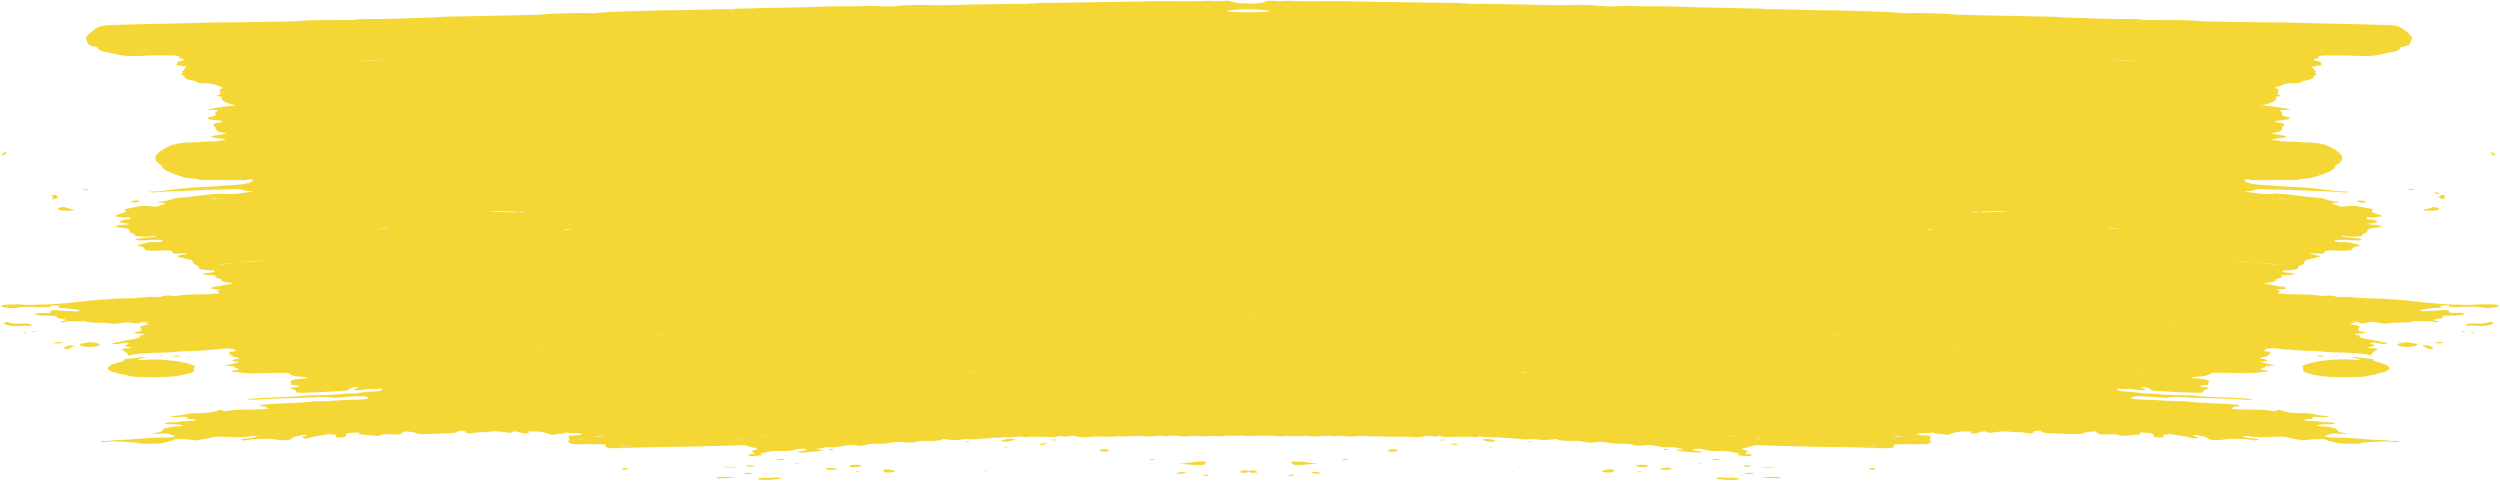 <svg width="1555" height="299" viewBox="0 0 1555 299" fill="none" xmlns="http://www.w3.org/2000/svg">
<path fill-rule="evenodd" clip-rule="evenodd" d="M74.71 232.6C76.71 233 79.01 233.4 81.01 233.9C82.61 234.3 84.51 234.5 86.71 234.5C94.31 234.6 102.01 234.9 109.31 233.9C112.41 233.5 115.01 233 117.01 232.4H116.91C121.11 231.6 120.51 230.6 121.11 229.6C121.11 229.4 119.81 229 120.31 228.9C123.21 227.7 119.01 226.8 116.11 225.9C112.81 225 108.41 224.4 103.01 223.9C96.61 223.3 90.81 223.8 84.91 224C86.71 223.4 88.31 222.7 91.51 222.2C87.01 222 84.81 222.7 81.41 223C79.11 223.2 76.91 223.4 76.71 224.1C76.61 224.3 77.11 224.4 77.31 224.5C73.01 225.7 68.61 226.7 67.51 228.2C65.81 229.9 69.01 231.3 74.71 232.6ZM95.21 224.8C92.81 224.8 90.61 224.8 88.31 224.9C90.81 224.8 92.61 224.8 95.21 224.8Z" fill="#F4D734"/>
<path fill-rule="evenodd" clip-rule="evenodd" d="M807.01 287.1C802.81 287.1 802.41 287.1 803.31 287.9C803.61 288.2 803.81 288.4 804.11 288.7C804.61 289.2 806.01 289.3 808.71 289.2C812.91 289.1 815.71 288.4 820.11 288.4C815.11 288.1 812.11 287.2 807.01 287.1Z" fill="#F4D734"/>
<path fill-rule="evenodd" clip-rule="evenodd" d="M996.51 293.1C996.51 293.5 998.91 294 1001.01 293.9C1004.71 293.7 1002.81 292.9 1004.01 292.5C1004.51 292.1 1003.81 291.9 1002.41 291.9C999.81 291.9 996.81 292.4 996.51 293.1Z" fill="#F4D734"/>
<path fill-rule="evenodd" clip-rule="evenodd" d="M1017.31 289.6C1017.61 290 1020.51 290.6 1022.61 290.6C1024.51 290.5 1025.31 290.2 1025.01 289.8C1024.51 289.2 1022.61 289.1 1020.21 289.1C1018.51 289.1 1017.41 289.3 1017.31 289.6Z" fill="#F4D734"/>
<path fill-rule="evenodd" clip-rule="evenodd" d="M922.71 273.8C923.71 274.1 924.91 274.5 926.21 274.8C926.71 274.8 927.21 274.8 927.61 274.8C929.21 274.6 931.01 274.4 930.01 274C928.71 273.6 927.11 273.1 924.61 273.1C922.51 273 921.61 273.4 922.71 273.8Z" fill="#F4D734"/>
<path fill-rule="evenodd" clip-rule="evenodd" d="M863.61 280.3C863.61 280.7 863.91 281 865.81 281C868.21 281 869.21 280.7 869.31 280.2C869.31 279.8 868.51 279.5 866.71 279.5C864.31 279.4 863.51 279.8 863.61 280.3Z" fill="#F4D734"/>
<path fill-rule="evenodd" clip-rule="evenodd" d="M1032.81 291.7C1032.61 292.1 1034.21 292.1 1035.21 292.1C1037.91 292.2 1039.71 292.1 1039.51 291.5C1039.51 291.1 1038.41 290.9 1036.81 290.9C1034.51 291 1032.91 291.2 1032.81 291.7Z" fill="#F4D734"/>
<path fill-rule="evenodd" clip-rule="evenodd" d="M731.81 294.4C731.91 294.5 732.41 294.6 733.61 294.7C735.41 294.7 736.81 294.4 737.41 294C737.91 293.8 737.11 293.6 736.11 293.6C734.31 293.5 731.61 294 731.81 294.4Z" fill="#F4D734"/>
<path fill-rule="evenodd" clip-rule="evenodd" d="M1088.81 290C1089.11 289.5 1088.01 289.4 1086.41 289.4C1085.41 289.4 1084.31 289.5 1084.21 289.7C1083.71 290.1 1085.51 290.1 1086.11 290.3C1087.71 290.3 1088.61 290.2 1088.81 290Z" fill="#F4D734"/>
<path fill-rule="evenodd" clip-rule="evenodd" d="M902.71 275.8C902.41 276.2 903.01 276.4 903.71 276.6C904.31 276.8 905.31 277 906.61 276.8C907.21 276.6 906.61 276.4 906.01 276.3C905.11 276 904.31 275.8 902.71 275.8Z" fill="#F4D734"/>
<path fill-rule="evenodd" clip-rule="evenodd" d="M1067.71 285.4C1066.41 285.4 1065.11 285.4 1065.11 285.7C1065.11 285.9 1065.91 286.1 1067.01 286.1C1068.11 286.1 1069.11 286 1069.71 285.7C1069.41 285.5 1068.61 285.4 1067.71 285.4Z" fill="#F4D734"/>
<path fill-rule="evenodd" clip-rule="evenodd" d="M1104.01 290.6C1103.21 290.3 1101.91 290.4 1100.81 290.4C1099.01 290.6 1096.81 290.6 1095.41 290.8C1094.01 291 1096.01 291 1096.51 291C1099.01 290.9 1101.41 290.7 1104.01 290.6Z" fill="#F4D734"/>
<path fill-rule="evenodd" clip-rule="evenodd" d="M750.81 296.1C751.01 296.1 751.91 295.9 751.91 295.8C752.11 295.3 750.11 295.3 747.81 295.1C748.51 295.5 748.71 296 750.81 296.1Z" fill="#F4D734"/>
<path fill-rule="evenodd" clip-rule="evenodd" d="M835.01 285.7C835.21 286.1 836.01 286.1 837.21 286.1C838.01 286.1 838.31 286 838.31 285.8C838.01 285.6 837.21 285.5 836.21 285.5C835.51 285.5 834.81 285.6 835.01 285.7Z" fill="#F4D734"/>
<path fill-rule="evenodd" clip-rule="evenodd" d="M895.61 273.9C896.61 273.9 897.51 273.9 898.51 273.9C899.91 273.6 898.51 273.4 897.51 273.4C896.01 273.3 895.81 273.6 895.61 273.9Z" fill="#F4D734"/>
<path fill-rule="evenodd" clip-rule="evenodd" d="M1018.51 293.1C1018.51 293.3 1019.01 293.4 1019.81 293.4C1020.41 293.4 1021.21 293.4 1021.11 293.3C1021.11 293.1 1020.51 293 1020.01 292.9C1019.31 292.9 1018.71 293 1018.51 293.1Z" fill="#F4D734"/>
<path fill-rule="evenodd" clip-rule="evenodd" d="M940.01 293.3C940.21 293.3 940.81 293.3 941.11 293.3C941.41 293.3 941.71 293.1 941.61 293.1C941.41 293 940.81 293 940.31 293C940.31 293.1 939.81 293.2 940.01 293.3Z" fill="#F4D734"/>
<path fill-rule="evenodd" clip-rule="evenodd" d="M926.41 278.1C926.41 278.1 926.71 278.3 926.91 278.3C927.71 278.3 928.21 278.2 928.31 278.1C928.11 277.9 927.71 277.8 926.91 277.8C926.71 277.8 926.41 277.9 926.41 278.1Z" fill="#F4D734"/>
<path fill-rule="evenodd" clip-rule="evenodd" d="M814.21 286.2C813.91 286.2 813.91 286.4 813.61 286.4C813.91 286.5 814.41 286.5 814.71 286.5C815.01 286.5 815.01 286.3 815.21 286.2C815.01 286.1 814.51 286.1 814.21 286.2Z" fill="#F4D734"/>
<path fill-rule="evenodd" clip-rule="evenodd" d="M1057.31 288.8C1057.81 288.5 1058.11 288.4 1058.71 288.2C1056.81 288.3 1055.01 288.3 1057.31 288.8Z" fill="#F4D734"/>
<path fill-rule="evenodd" clip-rule="evenodd" d="M1035.81 279.2C1035.01 279.3 1034.41 279.3 1034.51 279.5C1034.51 279.7 1035.11 279.9 1036.11 279.9C1037.11 279.9 1037.51 279.7 1037.91 279.5C1037.61 279.2 1036.81 279.2 1035.81 279.2Z" fill="#F4D734"/>
<path fill-rule="evenodd" clip-rule="evenodd" d="M950.11 274.7C949.81 274.9 950.41 274.9 951.41 275C951.71 275 952.41 274.9 952.71 274.8C953.21 274.6 952.41 274.5 951.71 274.5C951.21 274.5 950.41 274.6 950.11 274.7Z" fill="#F4D734"/>
<path fill-rule="evenodd" clip-rule="evenodd" d="M1491.21 214.3C1491.21 215 1493.91 215.8 1496.61 215.8C1500.41 215.9 1503.61 215.1 1503.61 214.3C1503.61 213.9 1499.01 212.9 1496.91 212.9C1494.41 212.9 1491.21 213.7 1491.21 214.3Z" fill="#F4D734"/>
<path fill-rule="evenodd" clip-rule="evenodd" d="M1539.41 201.2C1537.01 201 1535.21 201.4 1534.11 201.8C1532.81 202.2 1533.31 202.6 1535.91 202.6C1538.31 202.6 1540.91 202.6 1542.51 202.8C1547.51 202.8 1551.81 201.6 1550.51 200.6C1550.21 200.2 1548.41 200.1 1547.81 200.4C1545.61 201.3 1543.21 201.5 1539.41 201.2Z" fill="#F4D734"/>
<path fill-rule="evenodd" clip-rule="evenodd" d="M1516.61 130.5C1518.01 129.8 1517.11 129.1 1513.71 128.8C1511.51 129.2 1511.01 130 1508.11 130.2C1507.11 130.3 1507.01 130.5 1507.51 130.8C1507.71 131 1508.61 131.1 1509.61 131.1C1512.51 131.1 1515.51 131 1516.61 130.5Z" fill="#F4D734"/>
<path fill-rule="evenodd" clip-rule="evenodd" d="M1509.01 216.1C1509.81 216.5 1509.51 217.1 1512.01 217.2C1513.31 216.8 1514.11 216.3 1512.61 215.8C1511.51 215.4 1511.01 214.6 1508.41 214.8C1505.11 215.1 1508.21 215.7 1509.01 216.1Z" fill="#F4D734"/>
<path fill-rule="evenodd" clip-rule="evenodd" d="M1521.31 124C1520.21 123.4 1519.51 122.8 1520.81 122.1C1521.81 121.6 1520.61 121.3 1518.71 121.2C1517.41 122.2 1514.91 123.3 1521.31 124Z" fill="#F4D734"/>
<path fill-rule="evenodd" clip-rule="evenodd" d="M1469.31 126C1470.41 126 1471.51 125.8 1471.51 125.5C1471.51 125.1 1469.91 124.8 1468.11 124.7C1466.31 124.6 1466.31 125 1466.31 125.3C1466.61 125.6 1467.21 125.9 1469.31 126Z" fill="#F4D734"/>
<path fill-rule="evenodd" clip-rule="evenodd" d="M1514.61 213.2C1514.91 213.5 1515.71 213.6 1517.21 213.6C1518.61 213.6 1519.91 213.5 1519.81 213.1C1519.61 212.8 1518.41 212.8 1517.21 212.8C1515.71 212.8 1514.91 212.9 1514.61 213.2Z" fill="#F4D734"/>
<path fill-rule="evenodd" clip-rule="evenodd" d="M1441.91 221.2C1441.31 221.2 1440.81 221.4 1441.31 221.5C1441.91 221.7 1443.11 221.9 1444.71 221.9C1445.31 221.8 1445.71 221.6 1445.31 221.6C1444.61 221.3 1443.41 221.1 1441.91 221.2Z" fill="#F4D734"/>
<path fill-rule="evenodd" clip-rule="evenodd" d="M1552.71 96.8C1551.91 96 1551.41 95.2 1549.51 94.6C1548.81 95.4 1549.31 96.2 1552.71 96.8Z" fill="#F4D734"/>
<path fill-rule="evenodd" clip-rule="evenodd" d="M1498.91 118.2C1500.01 118.2 1501.51 118.2 1501.81 118C1502.11 117.8 1501.51 117.7 1500.71 117.7C1499.61 117.7 1498.51 117.6 1497.81 117.9C1497.31 118.1 1498.11 118.2 1498.91 118.2Z" fill="#F4D734"/>
<path fill-rule="evenodd" clip-rule="evenodd" d="M1514.21 119.5C1514.21 120 1514.81 120.5 1517.41 120.7C1517.41 120.2 1517.01 119.7 1514.21 119.5Z" fill="#F4D734"/>
<path fill-rule="evenodd" clip-rule="evenodd" d="M1531.01 206.3C1531.01 206.5 1531.51 206.6 1532.31 206.6C1533.11 206.5 1533.11 206.4 1532.81 206.2C1532.61 206 1531.81 206 1531.21 206.1C1531.01 206.1 1530.71 206.3 1531.01 206.3Z" fill="#F4D734"/>
<path fill-rule="evenodd" clip-rule="evenodd" d="M1453.61 221C1453.01 221 1452.61 221 1452.31 221.1C1452.31 221.1 1452.61 221.2 1452.81 221.4C1453.31 221.3 1453.91 221.3 1453.91 221.3C1454.21 221.1 1453.81 221 1453.61 221Z" fill="#F4D734"/>
<path fill-rule="evenodd" clip-rule="evenodd" d="M1537.01 207.1C1537.31 207.2 1538.11 207.2 1538.31 207.2C1538.91 207.2 1538.91 207 1538.81 206.8C1538.81 206.7 1538.31 206.6 1537.71 206.7C1537.01 206.8 1536.61 206.9 1537.01 207.1Z" fill="#F4D734"/>
<path fill-rule="evenodd" clip-rule="evenodd" d="M1070.51 297C1068.11 296.9 1067.01 297.3 1067.81 297.7C1069.41 298.4 1077.41 298.8 1080.31 298.3C1081.31 298.2 1081.91 297.9 1081.61 297.7C1081.41 297.3 1080.31 297.2 1078.91 297.2C1076.01 297.2 1073.11 297.3 1070.51 297Z" fill="#F4D734"/>
<path fill-rule="evenodd" clip-rule="evenodd" d="M1095.31 297C1099.01 297.2 1101.91 297.4 1104.71 297.5C1105.71 297.5 1107.11 297.5 1107.41 297.2C1107.41 296.9 1106.81 296.8 1105.81 296.7C1102.71 296.6 1099.21 296.4 1095.31 297Z" fill="#F4D734"/>
<path fill-rule="evenodd" clip-rule="evenodd" d="M1085.41 294.5C1085.41 294.8 1085.91 294.9 1086.71 294.9C1088.51 294.9 1090.21 294.8 1091.01 294.5C1091.51 294.3 1090.21 294.1 1089.21 294.1C1087.31 294.1 1086.11 294.3 1085.41 294.5Z" fill="#F4D734"/>
<path fill-rule="evenodd" clip-rule="evenodd" d="M1162.41 291.5C1162.21 291.8 1163.21 291.9 1164.31 292.1C1165.61 292.1 1166.21 292.1 1166.21 291.8C1166.21 291.5 1166.51 291.2 1164.91 291.1C1163.51 291 1162.91 291.3 1162.41 291.5Z" fill="#F4D734"/>
<path fill-rule="evenodd" clip-rule="evenodd" d="M1076.81 294.9C1076.81 294.9 1076.61 294.9 1076.61 295C1076.81 295.1 1077.11 295.2 1077.71 295C1077.71 294.9 1077.91 294.9 1077.91 294.8C1077.61 294.9 1077.11 294.9 1076.81 294.9Z" fill="#F4D734"/>
<path fill-rule="evenodd" clip-rule="evenodd" d="M1540.21 189.4C1535.41 189.9 1530.11 189.5 1525.51 189.4C1518.91 189.2 1512.21 188.6 1506.31 188C1500.51 187.4 1495.91 186.6 1489.21 186.3C1484.21 186 1479.41 185.5 1474.01 185.6C1471.41 185.6 1469.21 185.4 1467.01 185.2C1463.31 185 1460.11 184.4 1456.01 184.8C1454.91 184.9 1453.81 184.7 1453.01 184.5C1451.11 183.9 1448.81 183.5 1445.31 184.1C1444.31 184.2 1443.41 184 1442.71 183.9C1438.51 183.1 1433.31 183.1 1428.31 183.1C1424.31 183.1 1420.81 182.7 1416.91 182.5C1417.11 182.1 1416.91 181.9 1417.71 181.6C1418.81 181 1418.71 181 1416.11 180.4C1416.31 180.1 1417.21 180 1418.21 180C1419.81 180 1421.91 180 1421.71 179.4C1421.71 179 1421.51 178.3 1419.11 178.2C1415.11 178 1413.71 177.2 1410.61 176.8C1407.91 176.5 1408.21 176.1 1410.11 175.9C1413.91 175.5 1416.01 174.9 1415.51 174C1415.51 173.8 1416.11 173.4 1416.91 173.3C1420.11 172.7 1419.61 172.1 1418.51 171.4C1421.51 171 1425.51 171.2 1427.61 170.4C1426.51 169.8 1423.11 169.8 1421.41 169.4C1419.01 169 1419.21 168.1 1421.71 168.1C1429.51 168 1429.71 166.9 1429.71 165.7C1429.71 165.6 1430.01 165.4 1430.01 165.3C1434.21 164.3 1432.61 163 1434.21 161.8C1435.61 161.2 1438.01 160.9 1440.01 160.4C1444.21 159.4 1443.81 159.3 1439.71 158.4C1438.41 158.2 1437.11 158 1436.81 157.6C1437.81 157.4 1438.41 157.6 1439.41 157.6C1444.81 158 1445.81 157.9 1446.01 156.6C1446.01 156 1447.11 155.8 1449.81 155.8C1451.91 155.8 1454.31 155.8 1456.41 155.9C1461.01 156 1463.01 155.8 1463.11 154.9C1463.41 154.2 1463.91 153.7 1466.51 153.1C1468.31 152.8 1468.31 152.4 1466.01 152C1464.41 151.8 1463.81 151.5 1462.81 151.2C1461.51 150.8 1460.21 150.4 1457.41 150.6C1455.51 150.8 1454.41 150.6 1453.11 150.3C1452.31 150.1 1451.81 149.9 1452.31 149.5C1452.81 149.2 1454.11 149.2 1455.21 149.2C1457.61 149.1 1460.01 149.3 1462.21 149.4C1464.41 149.4 1467.61 149.8 1468.61 149.1C1469.91 148.5 1466.71 148.3 1464.81 148.1C1462.91 147.9 1460.61 147.7 1458.71 147.5C1457.31 147.4 1456.51 147.1 1456.51 146.6C1459.91 147.1 1462.91 147.4 1466.61 147C1468.01 146.9 1470.01 146.7 1469.61 146.4C1468.51 145.5 1472.51 144.9 1472.51 144C1472.21 143 1473.01 142 1478.91 141.5C1482.11 141.3 1481.61 140.4 1478.61 140C1477.51 139.9 1476.01 139.8 1474.61 139.7C1472.21 139.5 1472.51 139.1 1474.81 138.9C1479.31 138.3 1480.11 137.7 1476.71 136.9C1475.61 136.6 1474.11 136.4 1472.21 136.4C1472.21 136 1472.21 135.6 1472.21 135.2C1474.01 135.2 1475.41 135.2 1476.71 135.2C1481.71 134.8 1482.81 134.3 1479.61 133.4C1476.21 132.5 1473.71 131.6 1476.11 130.4C1476.31 130.4 1476.31 130.2 1476.11 130.2C1472.71 129.5 1469.71 128.8 1466.21 128.2C1464.11 127.8 1461.71 128.1 1459.51 128.3C1458.51 128.4 1457.41 128.5 1456.51 128.6C1454.11 128.2 1453.91 127.7 1452.51 127.4C1449.51 126.4 1449.51 126.4 1454.11 125.9C1454.61 125.8 1455.21 125.8 1455.21 125.5C1450.71 125.3 1448.21 124.6 1445.91 123.8C1444.91 123.4 1444.01 123.1 1441.91 123C1433.71 122.5 1427.31 121.2 1419.31 120.6C1417.21 120.5 1415.51 120.3 1413.41 120.6C1410.71 120.9 1408.11 120.8 1405.21 120.4C1402.21 119.9 1399.01 119.6 1395.81 119.2C1398.41 119 1400.91 118.8 1402.71 118.1C1403.71 117.7 1405.31 117.5 1407.51 117.6C1414.71 118 1422.11 117.9 1428.81 118.3C1437.81 118.8 1447.01 118.8 1455.71 119.5C1457.51 119.7 1459.21 119.8 1460.81 119.4C1458.91 118.9 1456.21 119.2 1453.91 118.9C1445.11 117.9 1437.11 116.6 1426.71 116.3C1419.71 116.1 1413.61 115.3 1406.71 115C1400.01 114.7 1396.51 113.4 1395.81 112C1395.61 111.8 1396.91 111.7 1397.21 111.6C1397.51 111.6 1397.81 111.6 1398.21 111.6C1398.71 111.6 1399.21 111.6 1399.61 111.6C1399.61 111.7 1399.61 111.8 1399.61 112C1407.81 112 1415.91 112 1424.21 112C1426.01 112 1428.51 112.2 1430.01 111.6C1430.81 111.3 1431.91 111.1 1433.41 111.1C1436.11 111 1438.41 110.6 1439.61 110.1C1446.01 108.1 1452.41 106 1452.61 103.3C1452.61 103 1453.11 102.6 1453.91 102.3C1460.51 97.9 1455.21 94 1446.21 90C1446.01 89.9 1445.21 89.8 1444.61 89.8C1441.91 88.7 1436.81 88.6 1431.81 88.5C1428.01 88.2 1424.01 88.1 1420.01 87.9C1419.81 88.1 1420.01 88.1 1420.21 88.3C1420.21 88.3 1420.21 88.3 1420.01 88.3V88.1V87.9C1419.51 87.9 1419.01 87.9 1418.61 87.9C1417.81 87.3 1414.41 87.4 1413.21 87C1414.01 86.2 1417.41 86.1 1419.41 85.8C1423.11 85.1 1423.21 84.9 1419.61 84.2C1418.01 83.9 1416.11 83.7 1414.51 83.4C1413.21 83.2 1412.41 82.8 1414.01 82.6C1420.91 81.8 1418.61 80.2 1419.91 78.9C1421.01 77.8 1422.11 76.7 1415.61 76C1414.01 75.8 1415.01 75.5 1415.91 75.2C1417.31 74.9 1419.41 74.9 1421.01 74.6C1424.71 74.2 1425.51 73.4 1422.61 72.7C1420.01 72.1 1418.41 71.6 1419.61 70.7C1420.21 70 1418.61 69.3 1417.71 68.6C1419.11 68.6 1420.11 68.2 1421.71 68.4C1422.51 68.5 1423.61 68.3 1424.11 68.2C1424.41 68 1423.91 67.9 1423.31 67.8C1417.51 66.7 1411.01 65.8 1403.91 65.3C1405.51 65.3 1407.61 65.7 1408.41 65.1C1408.91 65 1409.41 64.9 1409.81 64.8C1414.81 63.4 1416.51 61.9 1415.61 60.2C1417.81 60 1419.41 59.6 1418.21 59.2C1415.21 58.5 1417.41 57.8 1417.11 57C1417.11 56.7 1416.81 56.5 1417.41 56.2C1418.01 55.5 1414.01 54.8 1415.61 54.2C1416.71 53.7 1419.01 53.3 1419.91 52.7C1421.01 52.2 1422.91 51.9 1425.31 51.8C1425.61 51.8 1426.11 51.8 1426.41 51.8C1429.11 51.8 1431.51 51.6 1431.51 50.8C1431.51 50.7 1431.81 50.6 1431.81 50.5C1436.11 49.8 1439.61 49 1439.01 47.7C1438.71 47.3 1440.01 47.1 1440.31 46.8C1440.61 46.6 1441.61 46.2 1441.11 46.1C1438.51 45.5 1441.41 44.7 1440.31 44.1C1438.71 43.5 1439.71 42.7 1438.41 42.2C1437.41 41.7 1438.11 41.4 1440.01 41.1C1441.91 40.9 1444.61 40.6 1444.21 40.1C1443.11 39.4 1444.71 38.5 1441.61 38C1438.61 37.4 1438.41 37 1441.11 36.4C1442.11 36.2 1442.91 36 1442.21 35.6C1441.41 34.9 1443.61 34.5 1446.81 34.5C1452.61 34.6 1458.61 34.4 1464.61 34.7C1470.81 35.1 1477.11 34.9 1481.41 33.7C1483.31 33.1 1485.91 32.7 1488.31 32.3C1489.71 31.9 1491.71 31.7 1491.21 31.1C1493.81 30.7 1492.81 30.1 1493.01 29.6C1493.81 29.1 1495.41 28.8 1496.81 28.5C1498.11 28.2 1498.71 27.9 1498.91 27.5C1499.21 25.9 1500.81 24.3 1499.91 22.8C1498.51 20.8 1496.21 18.9 1493.01 17.1C1491.61 16 1488.41 15.6 1482.91 15.5C1464.01 14.9 1444.71 14.7 1425.51 14.1C1417.31 13.8 1408.91 14 1400.41 13.8C1391.01 13.6 1381.51 13.6 1372.21 13.3C1366.31 13 1360.71 12.5 1354.61 12.5C1347.91 12.5 1341.21 12.5 1334.41 12.4L1333.91 12.5C1333.71 12.5 1333.71 12.5 1333.71 12.5C1333.91 12.5 1334.21 12.5 1334.31 12.4C1331.41 12.1 1328.71 11.8 1325.31 11.8C1312.81 12 1301.01 11.4 1288.71 11C1286.81 10.9 1285.01 10.9 1283.11 10.9C1280.21 10.4 1276.51 10.4 1273.51 10.3C1266.51 10.3 1259.61 10 1252.51 9.9C1241.51 9.7 1230.41 9.5 1219.41 9.2C1216.81 9.2 1214.11 8.8 1211.21 8.6C1202.71 8.3 1194.41 7.9 1185.61 8.2C1184.61 8.3 1183.81 8.2 1182.71 8.1C1172.61 7.1 1161.41 7.1 1150.71 6.7C1140.11 6.3 1129.61 6.5 1119.21 6.1C1112.31 5.9 1105.31 5.6 1098.21 5.7C1094.41 5.1 1089.91 5.4 1085.61 5.2C1080.31 5 1074.71 4.9 1069.11 4.8C1060.31 4.7 1051.31 4.5 1042.71 4.1C1037.61 3.9 1032.61 3.9 1027.51 3.9C1023.51 3.9 1019.31 4 1015.31 3.7C1012.71 3.5 1010.01 3.6 1007.51 3.8C1002.91 4.1 998.41 4 994.11 3.6C988.21 2.9 981.31 3 975.21 3.2C968.01 3.4 961.41 3 954.41 3C953.11 3 951.71 2.8 950.21 2.8C938.41 2.8 926.71 2.2 914.71 2.4C914.71 2.5 914.71 2.6 914.71 2.8C914.71 2.8 914.71 2.8 914.51 2.8C914.81 2.7 915.11 2.6 914.71 2.4C913.71 2.1 912.01 2.1 910.41 2.1C909.11 2 907.71 1.8 906.41 1.8C896.01 1.9 886.11 1.5 875.81 1.4C864.91 1.4 853.71 1.1 842.71 0.9C834.91 0.7 826.91 0.6 819.01 0.8C814.51 0.8 809.71 1 805.21 0.6C802.81 0.4 800.41 0.4 798.21 0.6C796.41 0.7 794.91 0.8 793.31 0.6C790.01 0.2 788.11 0.6 786.91 1.1C784.81 2.1 781.11 2.2 776.71 2.2C772.51 2.2 768.81 2 766.61 1.1C765.41 0.5 763.41 0.2 760.31 0.6C758.61 0.8 757.01 0.7 755.31 0.6C753.11 0.4 750.61 0.4 748.31 0.6C743.71 0.9 739.01 0.8 734.71 0.8C726.61 0.6 718.71 0.7 710.91 0.9C699.91 1.1 688.71 1.3 677.81 1.4C667.61 1.5 657.61 1.9 647.41 1.8C646.01 1.8 644.71 2 643.31 2.1C641.61 2.1 639.91 2.1 638.91 2.4C627.01 2.2 615.21 2.8 603.41 2.8C602.01 2.8 600.51 3 599.21 3C592.21 3 585.61 3.4 578.61 3.2C572.41 3 565.51 3 559.61 3.6C555.31 4.1 550.71 4.1 546.21 3.8C543.61 3.6 540.91 3.5 538.41 3.7C534.41 4 530.21 3.9 526.21 3.9C520.91 3.9 516.11 3.9 511.01 4.1C502.41 4.5 493.41 4.7 484.51 4.8C479.11 4.9 473.21 4.9 468.11 5.2C463.81 5.4 459.31 5.1 455.51 5.7C448.41 5.6 441.41 5.9 434.51 6.1C424.01 6.5 413.51 6.2 403.01 6.7C392.31 7.1 381.01 7 370.91 8.1C369.91 8.2 369.11 8.3 368.11 8.2C359.31 7.9 351.01 8.3 342.51 8.6C339.61 8.7 336.81 9.1 334.21 9.2C323.21 9.5 312.31 9.7 301.21 9.9C294.21 10 287.41 10.3 280.31 10.3C277.31 10.4 273.61 10.4 270.51 10.9C268.71 10.9 267.01 10.9 265.11 11C252.81 11.4 240.91 12 228.51 11.8C225.21 11.8 222.41 12 219.51 12.4C219.71 12.5 220.01 12.5 220.11 12.5C220.01 12.5 219.91 12.5 219.91 12.5L219.41 12.4C212.61 12.5 206.01 12.5 199.21 12.5C193.11 12.5 187.41 13 181.61 13.3C172.21 13.6 162.91 13.5 153.41 13.8C144.91 14 136.61 13.8 128.31 14.1C109.11 14.7 89.71 14.9 70.91 15.5C65.51 15.7 62.31 16.1 60.71 17.1C57.71 18.9 55.31 20.9 53.91 22.8C52.91 24.3 54.51 25.9 54.81 27.5C55.21 27.9 55.81 28.2 56.81 28.5C58.41 28.8 60.01 29.1 60.71 29.6C60.91 30.2 60.01 30.7 62.61 31.1C62.11 31.7 64.01 31.9 65.41 32.3C67.81 32.7 70.31 33.2 72.21 33.7C76.61 35 82.81 35.1 89.11 34.7C95.01 34.3 101.01 34.5 106.91 34.5C109.91 34.5 112.31 34.9 111.51 35.6C111.11 36 111.71 36.2 112.61 36.4C115.41 37 115.21 37.4 112.21 38C109.21 38.5 110.81 39.4 109.61 40.1C109.11 40.6 111.81 40.9 113.81 41.1C115.71 41.3 116.51 41.7 115.41 42.2C114.11 42.8 114.91 43.5 113.51 44.1C112.41 44.7 115.31 45.4 112.61 46.1C112.21 46.2 113.21 46.6 113.51 46.8C113.81 47.1 114.91 47.4 114.81 47.7C114.21 49 117.71 49.8 122.01 50.5C122.01 50.6 122.31 50.7 122.31 50.8C122.31 51.6 124.61 51.7 127.31 51.8C127.71 51.8 128.11 51.8 128.51 51.8C130.91 52 132.81 52.2 133.91 52.7C134.91 53.3 136.91 53.7 138.11 54.2C139.71 54.9 135.91 55.5 136.61 56.2C137.01 56.5 136.81 56.7 136.81 57C136.61 57.7 138.61 58.5 135.51 59.2C134.31 59.5 136.01 60 138.11 60.2C137.21 62 139.01 63.5 143.91 64.8C144.41 65 144.91 65 145.31 65.1C146.11 65.7 148.11 65.4 149.81 65.3C142.71 65.8 136.01 66.7 130.41 67.8C129.81 67.9 129.41 68 129.81 68.2C130.11 68.4 131.21 68.6 132.01 68.4C133.61 68.1 134.51 68.6 135.81 68.6C134.81 69.3 133.41 70 134.01 70.7C135.11 71.6 133.41 72.1 131.01 72.7C128.11 73.4 128.81 74.2 132.51 74.6C134.11 74.8 136.41 74.8 137.71 75.2C138.71 75.5 139.51 75.8 137.91 76C131.31 76.7 132.51 77.8 133.71 78.9C134.91 80.2 132.71 81.7 139.51 82.6C141.21 82.8 140.21 83.2 139.11 83.4C137.51 83.8 135.71 84 134.01 84.2C130.21 84.9 130.51 85.1 134.11 85.8C136.41 86.1 139.51 86.3 140.31 87C139.21 87.4 135.81 87.3 134.91 87.9C134.41 87.9 134.01 87.9 133.41 87.9V88.1V88.3C133.61 88.2 133.81 88.1 133.41 87.9C129.61 88 125.61 88.2 121.71 88.5C116.91 88.6 111.61 88.7 108.91 89.8C108.21 89.8 107.51 89.9 107.11 90C98.31 94 93.01 97.9 99.61 102.3C100.31 102.6 100.81 103 100.81 103.3C101.01 105.9 107.41 108 113.81 110.1C115.11 110.5 117.31 110.9 120.11 111.1C121.51 111.1 122.61 111.3 123.21 111.6C124.71 112.2 127.41 112 129.11 112C137.41 112 145.71 112 153.71 112C153.71 111.9 153.71 111.8 153.71 111.6C154.21 111.6 154.71 111.6 155.11 111.6C155.41 111.6 155.71 111.6 156.11 111.6C156.41 111.8 157.61 111.8 157.51 112C156.81 113.4 153.31 114.6 146.61 115C139.61 115.3 133.61 116.1 126.61 116.3C116.21 116.6 108.21 117.9 99.31 118.9C97.11 119.2 94.41 118.9 92.51 119.4C94.11 119.8 95.91 119.7 97.81 119.5C106.31 118.8 115.61 118.8 124.41 118.3C131.21 117.9 138.61 118 145.81 117.6C148.01 117.5 149.61 117.8 150.61 118.1C152.41 118.8 154.91 118.9 157.51 119.2C154.31 119.6 151.11 119.9 148.11 120.4C145.21 120.8 142.71 120.8 139.91 120.6C137.71 120.4 136.21 120.5 133.91 120.6C126.11 121.3 119.61 122.5 111.41 123C109.31 123.1 108.41 123.4 107.51 123.8C105.21 124.6 102.51 125.3 98.11 125.5C98.11 125.8 98.71 125.8 99.21 125.9C103.91 126.5 103.91 126.5 100.81 127.4C99.41 127.7 99.21 128.2 96.81 128.6C95.81 128.5 94.71 128.4 93.81 128.3C91.41 128.1 89.21 127.8 87.01 128.2C83.61 128.8 80.41 129.6 77.21 130.2C76.91 130.2 76.91 130.3 77.21 130.4C79.61 131.6 76.91 132.4 73.61 133.4C70.41 134.3 71.51 134.8 76.41 135.2C77.81 135.2 79.21 135.2 81.01 135.2C81.01 135.6 81.01 136 81.01 136.4C79.11 136.4 77.71 136.6 76.41 136.9C73.11 137.7 73.81 138.3 78.41 138.9C80.61 139.1 81.01 139.5 78.61 139.7C77.21 139.9 75.71 139.9 74.51 140C71.51 140.4 71.11 141.2 74.31 141.5C80.21 141.9 81.01 143 80.71 144C80.71 144.9 84.61 145.5 83.61 146.4C83.31 146.7 85.21 146.8 86.61 147C90.51 147.4 93.41 147.1 96.81 146.6C96.81 147.2 96.01 147.4 94.51 147.5C92.61 147.7 90.61 147.8 88.71 148.1C86.61 148.3 83.41 148.5 84.71 149.1C85.61 149.8 88.91 149.5 91.01 149.4C93.31 149.3 95.61 149.1 98.01 149.2C99.21 149.2 100.61 149.2 101.01 149.5C101.51 149.8 101.01 150 100.21 150.3C98.91 150.6 97.81 150.8 95.91 150.6C93.01 150.4 91.61 150.8 90.61 151.2C89.51 151.5 88.81 151.8 87.21 152C85.21 152.4 85.21 152.8 86.71 153.1C89.31 153.6 89.81 154.2 90.01 154.9C90.21 155.9 92.21 156 96.91 155.9C99.01 155.8 101.41 155.8 103.51 155.8C106.21 155.8 107.21 156 107.21 156.6C107.51 157.9 108.51 158 113.91 157.6C114.71 157.6 115.51 157.3 116.51 157.6C116.31 158 114.71 158.2 113.61 158.4C109.41 159.2 109.11 159.4 113.31 160.4C115.21 160.9 117.61 161.2 119.11 161.8C120.71 163 119.11 164.3 123.31 165.3C123.31 165.5 123.41 165.6 123.41 165.7C123.41 166.9 123.71 168 131.51 168.1C134.11 168.1 134.21 169 131.91 169.4C130.11 169.8 126.81 169.8 125.71 170.4C127.71 171.2 131.71 171 134.71 171.4C133.41 172.1 133.11 172.8 136.51 173.3C137.11 173.4 137.81 173.8 137.81 174C137.31 175 139.41 175.5 143.21 175.9C145.11 176.1 145.41 176.5 142.71 176.8C139.61 177.1 138.21 178 134.11 178.2C131.81 178.3 131.61 178.9 131.61 179.4C131.41 179.9 133.41 179.9 135.11 180C136.01 180 137.01 180.1 137.21 180.4C134.61 181 134.41 181 135.71 181.6C136.41 181.9 136.31 182.2 136.41 182.5C132.61 182.7 129.01 183.1 125.01 183.1C120.11 183.2 114.71 183.1 110.81 183.9C110.11 184 109.01 184.2 108.21 184.1C104.71 183.5 102.41 183.9 100.41 184.5C99.71 184.7 98.51 184.9 97.41 184.8C93.21 184.4 90.01 184.9 86.41 185.2C84.11 185.4 81.91 185.6 79.41 185.6C74.01 185.5 69.21 186 64.21 186.3C57.61 186.6 52.81 187.3 47.11 188C41.21 188.6 34.51 189.2 28.01 189.4C23.41 189.5 18.01 189.9 13.01 189.4C10.91 189.2 8.21 189.4 5.91 189.4C3.21 189.4 1.01 189.6 0.91 190.2C0.51 190.9 2.31 191.3 5.11 191.5C6.71 191.6 8.81 191.7 10.11 191.5C15.11 190.5 21.01 190.9 26.41 191.1C29.41 191.2 30.91 191.2 31.51 190.5C31.81 190 33.61 190 35.31 190.1C37.31 190.3 38.01 190.5 36.51 191C35.31 191.3 36.61 191.6 38.31 191.6C42.91 191.5 45.01 192.4 48.41 192.7C49.41 192.8 50.01 193.1 49.41 193.4C48.81 193.6 47.51 193.8 46.41 193.6C43.81 193.4 40.81 193.5 38.11 193.2C33.21 192.6 31.71 192.8 31.51 194C31.51 194.1 31.71 194.2 31.61 194.3C31.61 194.4 31.51 194.5 31.01 194.6C29.11 194.7 26.91 194.7 24.81 194.7C23.11 194.7 22.41 195.1 21.81 195.3C21.11 195.7 22.51 195.8 23.61 196C25.81 196.4 28.71 196.4 31.81 196.4C33.91 196.4 36.01 196.5 35.21 197.1C34.61 197.7 36.21 198 38.11 198.3C41.91 199 41.91 199 38.31 199.9C38.11 200 37.91 200.1 37.81 200.2C37.61 200.3 37.81 200.3 37.91 200.4C38.51 200.6 39.31 200.6 39.71 200.4C43.11 199.3 48.31 200.2 52.21 199.8C52.51 199.7 52.91 199.8 53.01 199.8C56.21 201.4 65.01 200.2 69.31 201.3C70.61 201.5 72.31 201.4 73.91 201.1C79.31 200.2 79.31 200.2 84.81 201.3C87.41 201.1 87.21 200 91.41 200.1C92.21 200.1 93.01 200.2 93.91 200.2C92.41 200.2 90.81 200.3 89.81 200.6C89.81 201.1 94.81 201.4 91.61 202C86.61 202.6 86.61 203.7 87.81 204.6C88.61 205.2 87.11 205.6 87.31 206C87.01 206.1 86.21 206.2 85.71 206.3C82.41 207 82.41 207 85.91 207.5C90.91 207.8 91.11 207.8 87.91 208.5C86.61 208.8 86.61 209.1 87.31 209.5C87.31 210.2 83.81 210.5 82.91 211C77.81 211.5 75.11 212.7 70.41 213.3C69.71 213.3 69.71 213.7 70.41 213.9C71.11 214.1 72.11 214 73.01 214C75.61 213.8 76.71 213.2 79.31 213.1C80.21 213.5 80.41 213.9 79.51 214.1C76.91 214.9 76.91 215.5 81.41 216C82.81 216.1 81.71 216.5 80.41 216.6C74.71 217.1 74.71 217.1 76.91 218.2C78.61 219.1 79.51 220 80.11 221.2C83.41 220 88.31 219.9 92.81 219.6C97.61 219.2 103.01 219.5 107.71 219C113.81 218.2 121.51 218.6 127.91 217.8C130.31 217.5 133.71 217.5 136.71 217.1C139.41 216.6 142.51 216.6 145.31 217.1C145.31 217.5 146.01 217.9 146.91 218.3C146.41 218.5 146.01 218.5 145.31 218.7C143.41 218.7 142.41 218.9 142.41 219.4C143.61 219.7 143.61 220 142.41 220.2C142.11 220.6 144.31 220.8 145.01 221.1C142.81 221.4 143.91 221.5 145.51 221.9C147.21 222.2 151.61 222.8 146.31 223.5C144.81 223.7 144.11 224.2 144.81 224.7C145.41 225.1 148.11 224.7 148.81 225.2C146.51 225.6 145.51 226.3 143.01 226.7C139.01 227.3 139.01 227.4 143.21 227.7C144.51 227.8 146.41 227.9 145.81 228.1C144.91 228.8 148.91 229.1 148.71 229.7C148.11 229.9 147.31 230.1 146.91 230.3C144.91 230.4 144.01 230.7 143.81 231.1C144.01 231.1 144.21 231.3 144.71 231.3C145.51 231.3 146.51 231.3 146.91 231.3C153.11 232.6 160.71 232.1 167.91 232C170.51 232 173.21 231.9 175.71 231.9C178.31 231.9 180.31 232.1 180.41 232.7C180.91 233.7 184.21 234.1 188.01 234.4C189.61 234.5 191.21 234.6 191.91 235C191.41 235 190.91 235.2 190.51 235.2C189.91 235.7 187.51 235.3 186.61 235.7C182.01 236.1 180.51 236.7 180.81 237.5H180.61L180.81 237.6C180.91 237.8 180.51 237.9 180.81 238C181.41 238.3 181.41 238.5 181.11 238.8C180.31 239.2 181.11 239.5 183.71 239.6C187.61 239.9 186.31 240.4 184.11 240.8C184.51 240.9 185.01 240.9 185.31 240.8C185.11 240.9 185.31 240.9 185.11 240.9C184.81 240.9 184.61 240.8 184.11 240.8C181.41 240.9 180.21 241.3 181.51 241.9C182.81 242.4 184.51 242.9 184.11 243.3C183.41 244.4 186.31 244.3 189.01 244.3C196.41 244.1 203.41 243.7 210.11 243.3C213.61 243.1 217.81 243 217.11 241.8C217.11 241.5 219.01 241.2 220.01 240.9L219.81 240.8C219.91 240.8 219.91 240.8 219.91 240.8C219.91 240.8 220.01 240.9 220.11 240.9C221.41 240.9 223.81 240.7 222.71 241.3C222.21 241.5 221.61 241.5 221.41 241.7C220.11 241.9 219.51 242.3 220.71 242.5C221.81 242.9 223.21 242.6 224.51 242.6C227.21 242.4 228.81 241.7 231.61 241.9C234.01 242.1 235.81 241.8 237.71 241.7C238.01 242.3 236.91 243.3 234.71 243.4C230.31 243.7 225.71 243.8 222.51 244.6C222.21 244.7 221.51 244.8 221.21 244.8C215.81 244.3 212.11 245.4 207.41 245.5C202.61 245.7 198.01 245.9 193.11 245.9C190.51 245.9 188.21 246.3 185.71 246.5C177.51 247.1 168.71 247.1 160.51 247.7C158.11 247.8 155.71 248.1 153.31 248.4C155.11 248.8 157.01 248.6 158.31 248.6C168.51 247.9 179.11 247.8 189.51 247.4C191.91 247.3 194.21 247.2 196.61 247.1C199.41 247 202.41 246.6 205.31 247.2C207.41 247.6 210.11 247.3 212.31 247.1C215.71 246.7 219.51 246.6 223.31 246.5C226.41 246.3 228.51 246.8 229.11 247.4C229.81 248 227.41 248.1 225.51 248.4C223.71 248.6 221.71 248.6 219.81 248.6C211.71 248.8 204.31 249.7 196.01 249.6C185.41 251 172.11 250.6 161.41 252C161.61 252.6 163.51 252.8 165.21 253C165.81 253.5 166.21 253.9 166.81 254.3C162.61 254.7 158.21 254.7 153.71 254.8C149.91 254.8 146.11 254.8 142.71 255.4C141.31 255.7 139.11 256 138.11 255.1C137.51 254.8 136.11 255.2 135.71 255.3C133.01 256.5 128.21 256.9 122.31 257C120.21 257 118.31 257.1 117.01 257.4C114.11 258 111.41 258.6 107.41 258.8C106.61 258.9 105.91 259.1 106.61 259.3C106.81 259.4 107.61 259.5 108.21 259.5C110.51 259.6 112.51 259.4 114.41 259.2C115.41 259.2 117.01 259.3 116.71 259.4C115.11 260.5 118.11 260.8 122.11 260.8C122.31 261.2 120.71 261.4 120.31 261.7C119.11 262 117.21 261.7 116.01 262C115.01 262 114.11 262 113.01 262C112.41 262.4 110.31 262.4 108.81 262.6H108.71C106.91 262.6 105.21 262.6 103.91 262.9C103.31 263.1 102.51 263.2 102.51 263.4C102.71 263.8 103.81 263.8 105.21 263.9C107.31 263.9 109.51 263.8 111.51 264.1C112.51 264.2 113.71 264.4 113.71 264.7C113.71 265 112.41 265.2 111.11 265.2C107.51 265.2 105.61 265.8 103.41 266.2C102.31 266.4 101.71 266.7 101.51 267C100.11 268.8 100.11 268.8 94.91 269.6C96.01 270 97.91 269.8 99.41 269.8C101.21 269.8 102.81 269.4 104.21 269.7C106.01 270.1 107.41 270.6 108.41 271C109.51 271.5 106.81 272.3 103.41 272.2C92.81 272 84.31 273.4 74.11 273.7C71.11 273.7 68.31 274.3 64.71 274.3C63.31 274.2 62.31 274.5 62.61 274.8C62.91 275 64.01 275 65.01 274.9C70.81 274.3 76.41 274.7 81.81 275.1C83.11 275.2 84.61 275.2 85.21 275.4C87.61 276.4 90.81 275.9 94.51 276C101.51 276 103.11 275 106.51 274.2C108.01 273.8 107.51 273.1 110.71 273.1C113.41 273.1 116.51 273.2 118.91 273.5C121.11 273.9 121.61 274.1 124.61 273.5C126.71 273 129.91 272.8 132.01 272C134.11 271.3 138.71 271.6 142.21 271.8C147.61 272 152.41 272 157.01 271.2C157.71 271.1 158.81 271.1 159.41 271.3C159.91 271.5 159.91 271.8 159.11 271.9C156.91 272.3 154.61 272.7 151.91 272.9C149.71 273.1 149.31 273.3 150.41 273.7C151.61 274.1 152.91 273.9 154.01 273.7C157.01 273 161.01 273.1 164.71 272.9C166.81 272.9 168.91 272.9 170.91 273.3C175.81 274.2 181.41 273.9 181.71 272.5C182.01 271.4 186.41 271.3 188.31 270.6C188.51 270.6 189.81 270.6 190.31 270.6C191.41 270.7 191.11 271 190.51 271.1C189.51 271.4 188.01 271.6 187.81 272C187.61 272.3 188.11 272.4 189.21 272.6C190.51 272.8 191.41 272.7 192.11 272.4C194.71 271.6 198.21 271 201.91 270.5C203.21 270.3 204.11 269.9 206.21 270.1C208.21 270.3 209.91 270.7 209.21 271.2C208.51 271.7 209.01 272.1 211.71 272.1C214.01 272.1 215.01 271.7 215.11 271.2C215.31 270.9 215.11 270.6 215.31 270.3C215.81 269.4 216.91 269.2 223.31 269C224.91 269.3 221.71 269.8 223.61 270.1C226.81 270.5 230.51 270.8 234.11 271.1C235.31 271.2 236.41 270.9 236.81 270.7C237.51 270 239.41 269.9 242.21 270.1C248.81 270.4 248.81 270.4 250.41 269C251.21 268.2 251.71 268.2 255.11 268.6C256.61 268.8 258.11 269 258.91 269.4C260.51 270.1 263.41 270.1 266.31 270C270.21 269.9 274.41 269.7 278.31 269.5C281.81 269.4 285.11 269.2 284.81 268.2C284.61 268 285.61 267.9 286.51 267.9C287.51 267.9 288.51 267.9 289.11 268.1C289.31 268.3 289.41 268.5 289.61 268.7C290.41 269.8 291.21 269.9 294.91 269.2C297.81 268.6 301.71 269.1 304.71 268.5C307.41 268 311.31 268.4 314.51 268.9C316.51 269.3 318.41 269.4 318.91 268.6C319.21 268.2 321.01 268.2 322.11 268.6C323.21 268.8 324.01 269.2 325.11 269.4C325.91 269.6 327.01 269.7 328.31 269.6C330.21 269.4 329.31 269.2 328.41 268.9C328.01 268.8 327.71 268.6 328.21 268.4C335.81 268.2 338.61 268.6 343.21 270.6C345.41 270.3 346.61 269.7 349.71 269.7C350.11 269.7 350.91 269.6 350.91 269.6C350.91 269.2 352.01 269.2 352.71 269C353.41 269 353.71 269.2 354.51 269.3C356.01 269.4 357.91 269.4 359.61 269.5C363.01 269.7 363.31 269.9 359.91 270.7C352.91 271 352.91 271 354.11 272.5C354.31 272.9 354.41 273.5 353.81 273.9C352.81 274.5 354.11 275 354.31 275.5C354.91 276.1 356.41 276.3 359.61 276.3C364.11 276.2 368.41 276.3 372.91 276.3C375.81 276.3 377.41 276.3 376.71 277.3C375.71 278.3 379.11 278.9 382.91 278.8C391.61 278.6 400.11 278.2 408.81 278.1C417.11 277.9 425.61 277.9 433.81 277.7C441.61 277.4 449.61 277.4 457.41 277C463.21 276.7 463.21 276.7 466.51 277.9C467.01 278.1 467.61 278.3 468.41 278.4C471.61 278.8 471.91 279.4 469.51 279.9C467.51 280.3 467.11 280.9 468.61 281.5C469.81 282 470.11 282.3 466.81 282.5C464.41 282.7 464.91 283.1 466.21 283.5C467.61 284 468.91 283.7 470.31 283.5C472.11 283.2 476.01 283.1 473.01 282.3C472.41 282.2 473.11 282 473.61 281.9C476.91 281.2 479.81 280.3 485.81 280.5C489.31 280.6 492.81 280.5 494.91 279.6C495.91 279.3 498.41 278.8 500.81 279.3C503.41 279.9 500.81 280.2 498.71 280.5C498.41 280.5 497.91 280.6 497.61 280.7C496.51 280.8 495.51 281 496.31 281.3C497.01 281.5 498.51 281.5 499.71 281.5C503.61 281.1 507.91 280.9 511.21 280.3C511.81 280.1 512.21 280 512.01 279.9C511.21 279.5 507.81 279.9 507.81 279.1C510.91 279.1 512.41 278 515.51 278.2C519.41 278.5 521.11 278 523.51 277.6C526.51 277 529.41 276.3 534.11 277.2C535.41 277.4 537.61 277.2 538.51 276.8C540.51 276 543.91 275.8 547.81 276C549.61 276 551.11 275.8 552.41 275.6C556.21 275 559.51 274.4 564.01 275.3C564.41 275.3 565.31 275.3 566.01 275.3C569.81 275.3 570.71 274.3 573.81 274.2C577.01 274.2 580.21 274.5 583.41 274C584.41 273.8 585.21 273.6 585.61 273.4C586.11 273.3 586.61 273.2 587.11 273.1C590.91 273.7 594.91 274.1 599.31 273.2C600.41 273 602.01 273 603.51 273.2C605.71 273.4 608.11 273.2 609.91 273C614.11 272.4 619.41 272.5 623.91 272C626.41 272 628.91 272.1 631.31 271.8C633.01 271.6 634.71 271.4 636.41 271.8C636.81 271.9 637.91 272 638.21 271.9C639.21 271.4 640.71 271.7 641.91 271.7C644.41 271.7 646.91 271.7 649.51 271.7C651.31 271.7 653.01 271.7 654.91 271.9C656.61 272 657.31 271.7 657.91 271.3C658.51 271.2 659.31 271.2 660.01 271.1C660.01 271.1 660.11 271.1 660.21 271.1C661.21 271.5 662.41 271.9 665.31 271.2C666.31 271.1 668.21 271 668.71 271.2C671.71 272.4 676.81 271.8 679.81 271.6C685.01 271.3 690.41 272 695.01 271.3C700.81 272 706.71 270.5 712.61 271.4C713.91 271.6 716.41 271.5 718.31 271.3C720.31 271.2 722.11 270.8 724.11 271.2C724.71 271.4 725.91 271.3 726.01 271.2C726.51 270.8 727.61 271.1 728.41 271C729.81 271 731.21 271 732.61 271.1C734.91 271.6 737.21 271.7 740.41 271.2C742.11 271 744.11 271.3 746.01 271.3C746.31 271.3 746.61 271.3 747.01 271.3C748.31 271.4 749.61 271.4 750.41 271.3C751.31 271.3 752.21 271.1 753.21 271.2C754.11 271.3 755.01 271.2 755.81 271.2C756.91 271.4 758.41 271.5 759.61 271.3C763.21 270.7 766.51 271.1 769.91 271.1C771.31 270.7 772.71 271 774.11 271.1C774.71 271.2 775.51 271.1 776.21 271.1C777.01 271.2 777.81 271.1 778.51 271.1C779.21 271.1 779.91 271.2 780.61 271.1C782.01 271 783.41 270.7 784.81 271.1C788.21 271.1 791.41 270.7 795.01 271.3C796.41 271.5 797.71 271.5 798.81 271.2C799.61 271.2 800.61 271.3 801.41 271.2C802.51 271.2 803.31 271.3 804.31 271.3C805.11 271.4 806.41 271.4 807.71 271.3C808.01 271.3 808.31 271.3 808.81 271.3C810.71 271.2 812.61 271 814.21 271.2C817.21 271.7 819.71 271.6 822.11 271.1C823.51 271.1 824.81 271.1 826.31 271.1C827.11 271.1 828.21 270.8 828.71 271.2C829.01 271.3 830.11 271.4 830.61 271.2C832.71 270.8 834.41 271.2 836.41 271.3C838.31 271.5 840.91 271.6 842.21 271.4C848.11 270.6 854.01 272 859.81 271.3C864.41 272.1 869.91 271.3 875.01 271.6C878.01 271.8 883.21 272.4 886.21 271.2C886.81 271 888.61 271.1 889.61 271.2C892.51 271.8 893.81 271.5 894.71 271.1C894.71 271.1 894.91 271.1 895.01 271.1C895.51 271.2 896.31 271.2 896.91 271.3C897.71 271.6 898.31 272 899.91 271.9C901.81 271.7 903.61 271.7 905.31 271.7C907.91 271.7 910.41 271.7 912.81 271.7C914.11 271.7 915.71 271.3 916.51 271.9C916.81 272 917.91 271.9 918.41 271.8C920.01 271.3 921.81 271.6 923.51 271.8C925.71 272.1 928.31 271.9 930.91 272C935.41 272.5 940.71 272.4 944.81 273C946.61 273.2 949.01 273.4 951.21 273.2C952.61 273.1 954.21 273.1 955.41 273.2C959.91 274 963.71 273.6 967.71 273.1C968.21 273.2 968.71 273.3 969.11 273.4C969.61 273.7 970.41 273.8 971.31 274C974.51 274.4 977.71 274.1 981.11 274.2C984.01 274.2 985.11 275.3 988.61 275.3C989.41 275.3 990.41 275.3 990.71 275.3C995.21 274.4 998.51 275.1 1002.21 275.6C1003.61 275.8 1005.11 276 1007.01 276C1010.81 275.9 1014.01 276 1016.11 276.8C1017.11 277.2 1019.51 277.4 1020.61 277.2C1025.21 276.3 1028.11 277.1 1031.21 277.6C1033.61 278 1035.21 278.5 1039.21 278.2C1042.21 278 1043.71 279 1046.91 279.1C1047.11 279.9 1043.51 279.5 1042.71 279.9C1042.51 280 1042.91 280.1 1043.51 280.3C1046.91 280.9 1051.21 281.1 1055.01 281.5C1056.11 281.5 1057.61 281.5 1058.41 281.3C1059.21 281 1058.21 280.8 1057.31 280.7C1056.81 280.6 1056.31 280.6 1055.91 280.5C1054.01 280.2 1051.41 279.9 1054.01 279.3C1056.41 278.8 1058.81 279.3 1059.91 279.6C1062.01 280.5 1065.31 280.6 1069.01 280.5C1074.91 280.3 1077.81 281.2 1081.21 281.9C1081.71 282 1082.31 282.2 1081.71 282.3C1078.81 283.2 1082.71 283.2 1084.41 283.5C1085.81 283.7 1087.11 284 1088.61 283.5C1089.91 283.1 1090.41 282.6 1088.01 282.5C1084.61 282.3 1085.01 282 1086.21 281.5C1087.61 280.9 1087.21 280.4 1085.21 279.9C1082.81 279.3 1083.11 278.8 1086.31 278.4C1087.11 278.3 1087.71 278.1 1088.21 277.9C1091.61 276.7 1091.61 276.7 1097.31 277C1105.11 277.4 1113.11 277.4 1120.81 277.7C1129.11 278 1137.61 278 1145.91 278.1C1154.71 278.2 1163.01 278.6 1171.81 278.8C1175.81 278.9 1179.01 278.3 1178.01 277.3C1177.41 276.4 1179.01 276.4 1181.81 276.3C1186.31 276.3 1190.61 276.2 1195.11 276.3C1198.31 276.3 1199.71 276.2 1200.41 275.5C1200.61 274.9 1202.01 274.5 1200.71 273.9C1200.11 273.5 1200.41 272.9 1200.51 272.5C1201.61 271 1201.91 271 1194.71 270.7C1191.31 269.9 1191.51 269.7 1195.01 269.5C1196.81 269.5 1198.51 269.5 1200.01 269.3C1201.01 269.3 1201.11 269.1 1201.91 269C1202.51 269.2 1203.71 269.2 1203.71 269.6C1203.71 269.6 1204.51 269.8 1205.01 269.7C1207.91 269.7 1209.21 270.3 1211.41 270.6C1216.01 268.6 1218.81 268.2 1226.41 268.4C1226.91 268.6 1226.61 268.8 1226.11 268.9C1225.31 269.2 1224.31 269.5 1226.31 269.6C1227.61 269.8 1228.71 269.6 1229.51 269.4C1230.61 269.1 1231.41 268.8 1232.51 268.6C1233.61 268.3 1235.41 268.2 1235.71 268.6C1236.21 269.4 1238.11 269.3 1240.01 268.9C1243.21 268.5 1247.01 268.1 1249.81 268.5C1253.01 269.1 1256.81 268.5 1259.71 269.2C1263.21 269.9 1264.01 269.8 1265.01 268.7C1265.21 268.5 1265.31 268.3 1265.51 268.1C1266.01 267.9 1267.11 267.9 1268.11 267.9C1269.11 267.9 1270.01 267.9 1269.91 268.2C1269.61 269.2 1272.81 269.4 1276.31 269.5C1280.31 269.7 1284.31 269.9 1288.31 270C1291.31 270.1 1294.41 270.1 1295.81 269.4C1296.61 269 1298.01 268.9 1299.51 268.6C1303.01 268.2 1303.51 268.2 1304.31 269C1305.91 270.4 1305.91 270.4 1312.51 270.1C1315.21 270 1317.11 270.1 1317.91 270.7C1318.21 270.9 1319.31 271.2 1320.51 271.1C1324.21 270.9 1327.91 270.5 1331.11 270.1C1333.01 269.8 1329.81 269.3 1331.41 269C1337.81 269.2 1338.81 269.4 1339.41 270.3C1339.61 270.7 1339.41 270.9 1339.61 271.2C1339.81 271.7 1340.71 272.1 1343.01 272.1C1345.71 272.1 1346.21 271.7 1345.61 271.2C1345.01 270.6 1346.71 270.3 1348.61 270.1C1350.71 269.9 1351.61 270.3 1352.91 270.5C1356.61 271 1360.11 271.5 1362.71 272.4C1363.51 272.6 1364.31 272.8 1365.61 272.6C1366.71 272.4 1367.21 272.3 1367.01 272C1366.71 271.6 1365.11 271.4 1364.31 271.1C1363.71 270.9 1363.51 270.7 1364.51 270.6C1365.01 270.5 1366.31 270.5 1366.41 270.6C1368.31 271.3 1372.81 271.4 1373.11 272.5C1373.41 273.8 1379.01 274.1 1384.01 273.3C1385.91 272.9 1388.01 272.9 1390.11 272.9C1393.81 273.1 1397.81 273 1400.81 273.7C1401.91 273.9 1403.21 274.1 1404.31 273.7C1405.41 273.3 1404.91 273 1402.91 272.9C1400.21 272.7 1397.81 272.3 1395.71 271.9C1394.91 271.8 1394.91 271.5 1395.41 271.3C1395.91 271.1 1397.01 271.1 1397.81 271.2C1402.31 272 1407.11 272 1412.51 271.8C1415.91 271.6 1420.71 271.3 1422.71 272C1424.81 272.8 1427.81 273 1430.11 273.5C1433.01 274.1 1433.51 273.9 1435.91 273.5C1438.11 273.2 1441.31 273.1 1444.11 273.1C1447.31 273.1 1446.71 273.8 1448.31 274.2C1451.71 275 1453.31 276 1460.31 276C1464.01 275.9 1467.31 276.4 1469.61 275.4C1470.11 275.2 1471.81 275.2 1473.01 275.1C1478.61 274.7 1484.01 274.3 1489.81 274.9C1490.61 275 1491.91 275 1492.21 274.8C1492.51 274.5 1491.61 274.2 1490.31 274.3C1486.61 274.3 1483.91 273.8 1480.71 273.7C1470.61 273.5 1462.11 272 1451.61 272.2C1448.11 272.3 1445.41 271.5 1446.51 271C1447.51 270.6 1448.91 270.1 1450.71 269.7C1452.01 269.4 1453.71 269.8 1455.51 269.8C1456.91 269.8 1458.91 270 1460.01 269.6C1454.71 268.8 1454.71 268.8 1453.41 267C1453.11 266.7 1452.61 266.4 1451.51 266.2C1449.31 265.8 1447.51 265.2 1443.81 265.2C1442.41 265.2 1441.21 265 1441.21 264.7C1441.21 264.4 1442.31 264.3 1443.31 264.1C1445.41 263.8 1447.61 263.9 1449.71 263.9C1451.01 263.8 1452.31 263.8 1452.31 263.4C1452.51 263.2 1451.71 263.1 1451.01 262.9C1449.71 262.6 1448.01 262.6 1446.41 262.6H1446.11C1444.51 262.4 1442.61 262.4 1441.81 262C1440.81 262 1439.91 262 1438.91 262C1437.61 261.7 1435.71 262 1434.61 261.7C1434.31 261.3 1432.51 261.2 1432.81 260.8C1436.61 260.8 1439.71 260.6 1438.11 259.4C1437.81 259.3 1439.41 259.2 1440.31 259.2C1442.21 259.4 1444.31 259.6 1446.51 259.5C1447.11 259.4 1447.91 259.4 1448.11 259.3C1448.71 259.1 1448.11 258.9 1447.31 258.8C1443.31 258.6 1440.61 258 1437.71 257.4C1436.41 257.1 1434.51 257 1432.41 257C1426.51 257 1421.71 256.6 1419.01 255.3C1418.51 255.1 1417.11 254.7 1416.61 255.1C1415.51 255.9 1413.41 255.7 1412.01 255.4C1408.61 254.8 1404.61 254.8 1401.01 254.8C1396.51 254.7 1392.01 254.7 1387.91 254.3C1388.41 253.9 1388.91 253.5 1389.51 253C1391.31 252.8 1393.21 252.6 1393.31 252C1382.61 250.6 1369.31 251 1358.71 249.6C1350.41 249.7 1343.01 248.8 1334.91 248.6C1333.01 248.5 1331.11 248.6 1329.31 248.4C1327.41 248.2 1325.01 248 1325.61 247.4C1326.21 246.8 1328.31 246.3 1331.41 246.5C1335.21 246.6 1339.11 246.7 1342.41 247.1C1344.61 247.3 1347.41 247.6 1349.41 247.2C1352.31 246.6 1355.31 247 1358.01 247.1C1360.41 247.2 1362.81 247.3 1365.21 247.4C1375.61 247.8 1386.31 247.8 1396.41 248.6C1397.81 248.7 1399.61 248.8 1401.41 248.4C1399.01 248.1 1396.61 247.8 1394.21 247.7C1386.01 247.1 1377.11 247.1 1368.91 246.5C1366.51 246.3 1364.31 245.9 1361.51 245.9C1356.71 245.9 1351.91 245.7 1347.31 245.5C1342.71 245.4 1339.01 244.3 1333.51 244.8C1333.21 244.8 1332.51 244.7 1332.21 244.6C1329.01 243.9 1324.41 243.7 1320.01 243.4C1317.81 243.3 1316.51 242.2 1317.01 241.7C1318.91 241.8 1320.51 242.2 1323.11 241.9C1325.81 241.7 1327.61 242.3 1330.11 242.6C1331.51 242.6 1332.81 242.9 1334.11 242.5C1335.21 242.3 1334.61 241.9 1333.31 241.7C1333.11 241.6 1332.51 241.5 1332.01 241.3C1330.91 240.6 1333.31 240.9 1334.61 240.9C1334.61 240.9 1334.61 240.8 1334.81 240.8L1334.61 240.9C1335.61 241.2 1337.51 241.5 1337.51 241.8C1336.91 243 1341.01 243.1 1344.51 243.3C1351.21 243.8 1358.31 244.1 1365.61 244.3C1368.31 244.3 1371.21 244.4 1370.41 243.3C1370.11 242.9 1371.81 242.4 1373.11 241.9C1374.41 241.3 1373.31 240.9 1370.41 240.8C1369.91 240.8 1369.81 240.9 1369.61 240.9C1369.31 240.9 1369.61 240.9 1369.31 240.8C1369.51 240.9 1370.11 240.9 1370.41 240.8C1368.31 240.4 1366.91 239.8 1370.91 239.6C1373.51 239.4 1374.31 239.2 1373.51 238.8C1373.21 238.5 1373.31 238.3 1373.81 238C1374.11 237.8 1373.61 237.7 1373.81 237.6C1374.01 237.6 1374.01 237.5 1374.01 237.5C1374.01 237.5 1374.01 237.5 1374.01 237.4C1374.21 236.6 1372.91 236.1 1368.11 235.6C1367.31 235.2 1364.91 235.6 1364.31 235.1C1363.81 235.1 1363.31 234.9 1362.91 234.9C1363.51 234.5 1365.11 234.4 1366.91 234.3C1370.61 234 1373.91 233.6 1374.41 232.6C1374.61 232.1 1376.51 231.8 1379.01 231.8C1381.61 231.8 1384.11 231.9 1386.81 231.9C1394.01 232 1401.51 232.5 1407.91 231.2C1408.21 231.2 1409.21 231.2 1410.01 231.2C1410.51 231.2 1410.61 231.1 1410.81 231C1410.61 230.6 1409.71 230.3 1407.91 230.2C1407.31 230 1406.61 229.8 1406.01 229.6C1405.71 229 1409.71 228.7 1408.91 228C1408.31 227.8 1410.21 227.7 1411.51 227.6C1415.71 227.3 1415.71 227.2 1411.71 226.6C1409.11 226.2 1408.21 225.5 1405.81 225.1C1406.61 224.6 1409.31 224.9 1409.81 224.6C1410.61 224.2 1409.81 223.6 1408.41 223.4C1403.11 222.7 1407.41 222.1 1409.21 221.8C1410.81 221.4 1411.91 221.3 1409.71 221C1410.31 220.7 1412.61 220.5 1412.31 220.1C1411.01 219.8 1411.01 219.5 1412.31 219.3C1412.31 218.9 1411.31 218.6 1409.41 218.6C1408.81 218.5 1408.31 218.4 1407.81 218.2C1408.81 217.9 1409.41 217.4 1409.41 217C1412.31 216.5 1415.31 216.5 1418.21 217C1420.91 217.4 1424.41 217.4 1426.81 217.7C1433.01 218.4 1440.91 218.1 1447.01 218.9C1451.61 219.4 1457.11 219.1 1462.01 219.5C1466.31 219.8 1471.41 219.9 1474.61 221.1C1475.11 219.9 1476.01 219.1 1477.61 218.1C1479.81 217 1479.81 217 1474.11 216.5C1472.71 216.4 1471.71 216.1 1473.11 215.9C1477.61 215.4 1477.61 214.8 1475.01 214C1474.01 213.8 1474.41 213.4 1475.21 213C1477.91 213.1 1479.01 213.7 1481.61 213.9C1482.61 213.9 1483.51 214.1 1484.21 213.8C1485.01 213.6 1485.01 213.3 1484.21 213.2C1479.61 212.6 1477.01 211.4 1471.71 210.9C1470.91 210.3 1467.41 210.1 1467.41 209.4C1468.01 209 1468.01 208.8 1466.61 208.4C1463.61 207.8 1463.91 207.7 1468.71 207.4C1472.21 206.8 1472.21 206.8 1469.01 206.2C1468.51 206.1 1467.71 206 1467.41 205.9C1467.61 205.5 1466.11 205.1 1466.91 204.5C1468.01 203.5 1468.01 202.5 1463.11 201.9C1459.71 201.4 1464.91 201 1464.91 200.5C1464.11 200.2 1462.31 200.1 1460.91 200.1C1461.71 200.1 1462.51 200 1463.31 200C1467.51 199.9 1467.11 201 1469.91 201.2C1475.31 200 1475.31 200 1480.81 201C1482.21 201.3 1484.21 201.4 1485.41 201.2C1489.71 200.1 1498.51 201.3 1501.71 199.7C1501.71 199.7 1502.21 199.6 1502.31 199.7C1506.31 200 1511.61 199.2 1514.91 200.3C1515.21 200.4 1516.21 200.4 1516.71 200.3C1516.91 200.2 1517.01 200.2 1516.91 200.1C1516.71 200 1516.61 199.9 1516.41 199.8C1512.71 199 1512.71 198.9 1516.61 198.2C1518.41 197.9 1520.11 197.7 1519.51 197C1518.71 196.4 1520.81 196.3 1522.91 196.3C1525.91 196.3 1528.71 196.3 1531.11 195.9C1532.11 195.7 1533.71 195.6 1532.91 195.2C1532.41 194.9 1531.81 194.6 1530.01 194.6C1527.91 194.6 1525.71 194.6 1523.81 194.5C1523.51 194.4 1523.21 194.3 1523.21 194.2C1523.21 194.1 1523.51 194 1523.41 193.9C1523.21 192.7 1521.61 192.5 1516.81 193.1C1514.11 193.4 1511.01 193.3 1508.51 193.5C1507.41 193.7 1506.11 193.5 1505.51 193.3C1504.91 193 1505.51 192.7 1506.51 192.6C1509.91 192.3 1511.91 191.4 1516.61 191.5C1518.41 191.5 1519.51 191.3 1518.41 190.9C1517.01 190.4 1517.61 190.2 1519.71 190C1521.51 189.8 1523.21 189.8 1523.51 190.4C1524.11 191.1 1525.61 191.1 1528.61 191C1534.01 190.8 1540.01 190.3 1544.91 191.4C1546.21 191.6 1548.31 191.6 1549.91 191.4C1552.61 191.2 1554.41 190.8 1554.21 190.1C1553.91 189.5 1551.61 189.3 1549.11 189.3C1545.01 189.4 1542.41 189.2 1540.21 189.4ZM135.21 258.9C135.31 258.9 135.11 258.9 134.91 258.8H135.01C134.91 258.9 135.11 259 135.21 258.9ZM140.11 262.8C140.01 262.7 140.01 262.7 139.91 262.7C140.11 262.7 140.21 262.7 140.41 262.7C140.41 262.7 140.21 262.7 140.11 262.8ZM1418.21 258.8C1418.01 258.8 1417.91 258.8 1417.91 258.9C1418.11 259 1418.21 258.9 1418.21 258.8ZM1413.31 262.7C1413.31 262.7 1413.11 262.7 1413.11 262.8C1413.11 262.7 1412.91 262.7 1412.81 262.7C1413.01 262.7 1413.11 262.7 1413.31 262.7ZM1195.31 271.7C1195.11 271.7 1195.01 271.8 1195.01 271.7C1195.21 271.7 1195.21 271.7 1195.51 271.7H1195.31ZM1195.81 273.5C1193.91 273.2 1192.11 273 1188.41 273.1C1188.71 273.1 1189.01 273.1 1189.41 273.1C1191.51 273.3 1194.21 273.1 1195.81 273.5ZM363.71 273C364.01 273 364.31 273 364.71 273C360.91 272.9 359.31 273.1 357.31 273.4C358.91 273.1 361.71 273.3 363.71 273ZM357.71 271.7C358.01 271.7 358.01 271.7 358.21 271.7C358.11 271.8 358.01 271.7 357.91 271.7C357.71 271.7 357.71 271.7 357.71 271.7ZM1183.81 271.8C1180.41 271.6 1177.11 271.4 1173.21 271.7C1175.61 271.5 1178.21 271.6 1180.11 271.2C1181.41 271.3 1182.51 271.5 1183.81 271.8ZM373.01 271.1C374.91 271.5 377.51 271.5 379.91 271.6C376.11 271.3 372.71 271.5 369.31 271.7C370.51 271.5 371.71 271.3 373.01 271.1ZM163.11 158.7C162.91 158.7 162.91 158.7 162.81 158.7C163.01 158.7 163.11 158.7 163.31 158.7C163.21 158.7 163.11 158.7 163.11 158.7ZM1389.91 158.7C1390.11 158.7 1390.21 158.7 1390.41 158.7C1390.21 158.7 1390.21 158.7 1390.11 158.7C1389.91 158.7 1389.91 158.7 1389.91 158.7ZM1330.11 232.3C1330.11 232.2 1329.81 232.1 1329.61 232C1329.41 232.1 1330.61 232.2 1331.01 232.3C1330.71 232.3 1330.41 232.3 1330.11 232.3ZM222.11 232.3C222.61 232.2 223.71 232.1 223.51 232C223.41 232.1 223.11 232.2 223.11 232.3C222.81 232.3 222.41 232.3 222.11 232.3ZM1374.71 178.4H1374.91C1375.11 178.4 1375.21 178.6 1375.91 178.6C1375.51 178.6 1375.01 178.6 1374.71 178.4ZM1346.11 211.1C1345.81 211.1 1345.51 211 1345.31 210.9C1345.81 210.9 1346.11 210.9 1346.41 210.9C1346.21 210.9 1346.21 211 1346.11 211.1ZM114.01 141.4C113.81 141.3 114.01 141.1 114.61 141C114.31 141.1 114.11 141.3 114.01 141.4ZM127.81 140.4C127.71 140.4 127.61 140.4 127.81 140.4ZM1439.21 141.4C1439.01 141.3 1438.91 141.1 1438.61 141C1439.21 141.1 1439.21 141.2 1439.21 141.4ZM194.01 205.9C194.21 205.9 194.31 205.9 194.51 205.9C194.31 205.9 194.11 205.9 194.01 205.9ZM1346.91 173.2C1346.71 173.2 1346.61 173.2 1346.31 173.2C1346.51 173.2 1346.61 173.2 1346.81 173.2H1346.91ZM1122.51 214.8C1122.21 214.7 1121.91 214.8 1121.71 214.8C1122.71 214.7 1123.61 214.8 1124.61 214.7C1124.31 214.9 1123.51 214.9 1122.51 214.8ZM307.11 147.5C307.01 147.5 306.91 147.5 306.91 147.5C307.11 147.4 306.91 147.3 306.91 147.3C306.91 147.4 307.21 147.4 307.11 147.5ZM774.01 195.1C774.91 195.1 775.71 195.2 776.61 195.1C777.51 195.2 778.41 195.1 779.21 195.1C778.31 195.2 777.41 195.2 776.61 195.3C775.71 195.2 774.91 195.2 774.01 195.1ZM604.91 231.5C605.91 231.6 606.31 231.8 606.51 232C605.11 231.6 603.11 231.6 601.11 231.5C602.41 231.6 603.61 231.4 604.91 231.5ZM948.31 231.5C949.61 231.4 950.71 231.6 952.11 231.5C950.21 231.6 948.11 231.6 946.71 232C946.81 231.7 947.31 231.6 948.31 231.5ZM1201.71 142.5C1201.91 142.7 1202.21 142.8 1201.41 143C1200.41 143.1 1199.51 143 1198.81 142.9C1198.51 142.9 1198.01 142.7 1197.71 142.7C1199.21 142.8 1200.61 142.7 1201.71 142.5ZM355.41 142.7C355.01 142.8 354.81 142.9 354.31 142.9C353.51 143 352.71 143.1 351.91 143C350.91 142.8 351.31 142.6 351.41 142.5C352.61 142.7 353.91 142.8 355.41 142.7ZM412.91 208.6C413.11 208.7 413.11 208.7 413.11 208.7C413.01 208.7 412.91 208.6 412.71 208.6C412.81 208.6 412.71 208.6 412.91 208.6ZM1140.31 208.7C1140.31 208.7 1140.31 208.7 1140.11 208.7C1140.11 208.7 1140.31 208.7 1140.31 208.6C1140.51 208.6 1140.51 208.6 1140.61 208.6C1140.31 208.6 1140.31 208.7 1140.31 208.7ZM1240.01 147H1239.81C1240.31 147 1240.61 147 1241.11 147C1240.61 147.1 1240.31 147 1240.01 147ZM1246.11 147.3C1246.31 147.4 1246.11 147.5 1246.31 147.5C1246.31 147.5 1246.11 147.5 1246.01 147.5C1245.81 147.4 1246.21 147.4 1246.11 147.3ZM343.71 134.2C343.61 134.2 343.51 134.2 343.51 134.2C343.31 134.2 343.31 134.2 343.01 134.2C343.31 134.1 343.61 134.2 343.71 134.2ZM313.31 147C313.31 147 313.11 147 313.11 147.1C312.61 147.1 312.51 147.2 312.01 147.1C312.51 147 312.81 147 313.31 147ZM408.51 208H408.71C409.71 207.9 410.31 208.2 411.31 208.3C411.81 208.4 411.81 208.5 412.51 208.5C411.11 207.8 408.91 208.1 406.81 208.2C407.41 208.2 407.91 208.1 408.51 208ZM1140.81 208.6C1141.41 208.6 1141.41 208.4 1141.91 208.4C1142.91 208.3 1143.51 208.1 1144.51 208.1H1144.71C1145.31 208.2 1145.81 208.3 1146.51 208.4C1144.31 208.2 1142.11 207.9 1140.81 208.6ZM1209.71 134.2H1209.51C1209.71 134.2 1209.81 134.1 1210.01 134.2C1209.91 134.2 1209.91 134.2 1209.71 134.2ZM428.51 214.7C429.51 214.8 430.41 214.7 431.51 214.8C431.31 214.8 430.91 214.7 430.61 214.8C429.61 214.9 428.91 214.9 428.51 214.7ZM303.21 131.7C303.41 131.7 303.61 131.6 303.81 131.7C307.61 132.1 312.01 131.6 315.81 131.9C320.51 132.3 324.21 132 327.71 131.3C326.61 131.6 325.11 131.8 324.71 132.3C317.81 131.2 310.91 131.3 303.81 131.7C303.41 131.7 303.11 131.7 302.81 131.7C302.91 131.7 303.11 131.7 303.21 131.7ZM345.91 208.7H346.11C346.11 208.6 346.31 208.6 346.51 208.6C346.51 208.6 346.71 208.6 346.81 208.7C346.51 208.7 346.31 208.7 346.11 208.7C346.01 208.7 346.01 208.7 345.91 208.7ZM1206.71 208.6C1206.91 208.6 1207.01 208.6 1207.01 208.7C1207.01 208.7 1207.21 208.7 1207.31 208.7C1207.11 208.7 1207.31 208.7 1207.11 208.7C1207.11 208.7 1207.11 208.7 1206.91 208.7C1206.71 208.7 1206.41 208.7 1206.31 208.7C1206.51 208.6 1206.51 208.6 1206.71 208.6ZM1249.31 131.7C1242.31 131.2 1235.21 131.2 1228.51 132.3C1228.01 131.9 1226.61 131.6 1225.51 131.3C1228.91 132 1232.71 132.3 1237.31 131.9C1241.11 131.6 1245.61 132.1 1249.31 131.7C1249.51 131.6 1249.61 131.7 1249.91 131.7C1250.11 131.7 1250.21 131.7 1250.41 131.7C1250.11 131.7 1249.61 131.7 1249.31 131.7ZM251.21 153.4C251.31 153.4 251.41 153.4 251.41 153.4C251.21 153.4 250.91 153.4 250.81 153.4C250.91 153.4 251.11 153.4 251.21 153.4ZM337.51 216.9C336.91 217 336.51 217.1 335.71 217.1C332.21 217.2 328.41 217.3 324.71 217.4C329.11 217.3 333.31 217.2 337.51 216.9ZM1228.31 217.4C1224.61 217.3 1220.91 217.2 1217.41 217.1C1216.61 217.1 1216.31 217 1215.61 216.9C1219.81 217.2 1224.01 217.3 1228.31 217.4ZM1314.61 161.5C1314.81 161.5 1314.81 161.5 1315.11 161.5C1315.11 161.5 1314.91 161.5 1314.81 161.5C1314.71 161.5 1314.71 161.5 1314.61 161.5ZM1307.81 153.8C1307.31 153.8 1307.21 153.8 1306.81 153.7C1307.31 153.7 1307.91 153.8 1308.61 153.9C1308.31 153.8 1308.01 153.8 1307.81 153.8ZM1310.41 142.3C1313.31 141.9 1315.71 142 1318.61 142.6C1316.01 142.3 1313.31 142.2 1310.41 142.3ZM242.81 142.3C239.91 142.2 237.21 142.3 234.61 142.6C237.41 142 239.81 142 242.81 142.3ZM246.41 153.8C246.11 153.8 245.81 153.9 245.31 153.9C245.11 153.9 244.81 153.9 244.51 154C245.21 153.8 245.91 153.8 246.41 153.8ZM238.11 161.4C238.31 161.4 238.31 161.4 238.61 161.4C238.41 161.4 238.41 161.4 238.31 161.4C238.31 161.5 238.11 161.5 238.11 161.4ZM206.91 173.2C206.71 173.2 206.41 173.2 206.21 173.2C206.31 173.2 206.41 173.2 206.41 173.2C206.61 173.2 206.81 173.2 206.91 173.2ZM1273.01 217.7C1273.21 217.7 1273.21 217.7 1273.31 217.8C1273.11 217.7 1273.11 217.7 1273.01 217.7ZM1366.41 133.4C1366.21 133.3 1365.91 133.3 1365.81 133.3C1366.41 133.3 1367.11 133.3 1367.91 133.3C1367.21 133.3 1366.71 133.3 1366.41 133.4ZM187.51 133.2C187.41 133.3 187.11 133.2 186.91 133.3C186.41 133.2 185.91 133.2 185.51 133.2C186.11 133.2 186.81 133.3 187.51 133.2ZM219.91 210.4C219.91 210.5 219.91 210.5 219.91 210.4C219.81 210.5 219.71 210.4 219.71 210.4H219.91ZM1319.41 126.3C1319.11 126.3 1319.21 126.3 1319.11 126.3C1319.41 126.3 1319.71 126.3 1320.11 126.3C1319.81 126.3 1319.71 126.3 1319.41 126.3ZM788.21 7.3C784.41 7.6 780.51 7.6 776.51 7.6C772.71 7.6 768.71 7.6 765.01 7.3C762.81 7.1 762.41 6.7 764.61 6.5C768.31 6 772.21 5.7 776.51 5.8C780.81 5.7 784.81 6 788.41 6.5C790.61 6.7 790.51 7.1 788.21 7.3ZM234.11 126.3C233.91 126.3 233.91 126.3 233.71 126.3C233.51 126.3 233.31 126.3 233.11 126.3C233.51 126.3 233.81 126.3 234.11 126.3ZM202.01 201.8C201.11 201.8 200.81 201.6 200.21 201.5C201.81 201.7 203.41 201.9 205.31 201.7C204.91 201.7 204.41 201.7 203.91 201.7C203.31 201.8 202.61 201.8 202.01 201.8ZM207.21 211C207.01 211 207.01 210.9 206.81 210.9C207.11 210.9 207.61 210.9 207.91 210.9C207.71 210.9 207.41 211 207.21 211ZM1347.81 201.8C1349.71 202 1351.31 201.8 1352.91 201.6C1352.31 201.7 1351.91 201.9 1351.11 201.9C1350.51 201.9 1349.81 201.9 1349.21 201.9C1348.81 201.8 1348.31 201.8 1347.81 201.8ZM1418.21 140.4C1418.41 140.4 1418.41 140.5 1418.71 140.5C1418.71 140.5 1418.41 140.4 1418.21 140.4ZM1391.71 73C1391.91 73 1391.91 73.1 1392.01 73.1C1391.81 73.1 1391.81 73 1391.71 73ZM161.21 73.1C161.51 73.1 161.51 73 161.81 73C161.61 73 161.31 73.1 161.21 73.1ZM134.41 140.4C134.61 140.4 134.61 140.3 134.81 140.3C134.71 140.4 134.51 140.4 134.41 140.5C134.41 140.5 134.41 140.5 134.41 140.4ZM184.81 211.5C184.81 211.5 184.91 211.5 185.01 211.5C184.81 211.5 184.61 211.5 184.41 211.5C184.51 211.5 184.81 211.5 184.81 211.5ZM223.61 232C223.21 231.6 223.71 231.3 224.71 231.1C224.01 231.3 223.71 231.7 223.61 232ZM1328.51 231.1C1329.51 231.3 1329.91 231.6 1329.61 232C1329.41 231.7 1329.11 231.3 1328.51 231.1ZM1368.31 211.5C1368.51 211.5 1368.61 211.5 1368.81 211.5C1368.61 211.5 1368.31 211.5 1368.31 211.5ZM1378.71 157.5H1378.51C1378.71 157.5 1378.71 157.5 1378.81 157.5C1378.71 157.5 1378.71 157.5 1378.71 157.5ZM1451.41 142.4C1452.01 142.4 1451.91 142.5 1452.21 142.6C1451.91 142.5 1451.41 142.6 1451.11 142.6C1451.21 142.5 1451.01 142.5 1451.41 142.4ZM1455.81 138C1456.01 138 1456.01 138 1456.01 138H1456.21C1456.01 138 1456.01 138 1455.81 138ZM1310.91 37.6C1313.81 37.6 1316.81 37.6 1319.71 37.6C1323.41 37.6 1327.21 37.9 1330.91 38.1C1324.31 37.8 1317.61 37.7 1310.91 37.6ZM222.21 38.1C226.01 37.9 229.71 37.6 233.51 37.6C236.41 37.6 239.31 37.6 242.31 37.6C235.61 37.7 228.81 37.8 222.21 38.1ZM97.21 138C97.31 138 97.31 138 97.41 138C97.21 138 97.21 138 97.11 138C97.01 138 97.11 138 97.21 138ZM101.81 142.4C102.11 142.5 102.01 142.5 102.11 142.6C101.81 142.6 101.31 142.5 100.91 142.6C101.21 142.5 101.21 142.4 101.81 142.4ZM174.61 157.4C174.61 157.4 174.41 157.4 174.41 157.5H174.21C174.41 157.5 174.41 157.5 174.61 157.4ZM178.41 178.4C178.11 178.5 177.61 178.6 177.31 178.6C177.81 178.6 178.01 178.4 178.31 178.4C178.41 178.4 178.41 178.4 178.41 178.4ZM179.91 224.4C180.11 224.4 180.21 224.4 180.41 224.4C180.21 224.4 180.21 224.4 180.21 224.4C180.01 224.4 179.91 224.4 179.91 224.4ZM477.21 271C477.41 271 477.71 271 477.81 271C478.01 271 477.81 271.1 478.01 271.1C476.11 271.4 473.61 271.6 471.31 271.8C473.41 271.7 475.11 271.3 477.21 271ZM1075.31 271C1075.51 271 1075.81 271 1075.91 271C1077.81 271.2 1079.61 271.7 1081.71 271.8C1079.51 271.6 1077.11 271.4 1075.11 271.1C1075.31 271.1 1075.21 271 1075.31 271ZM184.41 172.6C184.51 172.5 184.61 172.5 184.61 172.5C184.51 172.5 184.51 172.6 184.41 172.6ZM124.81 208.6C124.61 208.6 124.41 208.6 124.21 208.6H124.31C124.51 208.6 124.61 208.6 124.81 208.6ZM218.11 239.4C218.41 239.5 218.71 239.5 218.91 239.5C218.51 239.5 218.11 239.5 217.61 239.5C217.81 239.5 218.01 239.5 218.11 239.4ZM448.71 273.5C448.51 273.5 448.31 273.5 448.21 273.5C448.31 273.6 448.51 273.5 448.71 273.5ZM459.71 272.7C460.31 272.7 460.11 272.9 460.31 273C459.81 273 459.21 273 458.71 273C458.81 272.9 458.91 272.8 459.71 272.7ZM1093.41 272.7C1094.21 272.7 1094.41 272.9 1094.51 273C1094.01 273 1093.41 273 1092.91 273C1093.11 272.9 1092.91 272.8 1093.41 272.7ZM1104.91 273.6C1104.71 273.6 1104.61 273.6 1104.41 273.6C1104.61 273.5 1104.81 273.6 1104.91 273.6ZM1334.91 239.4C1335.11 239.5 1335.21 239.5 1335.41 239.5C1334.91 239.5 1334.61 239.5 1334.11 239.5C1334.41 239.5 1334.71 239.5 1334.91 239.4ZM1373.11 224.4C1372.91 224.4 1372.91 224.4 1372.81 224.4C1373.01 224.4 1373.11 224.4 1373.31 224.4H1373.11ZM1428.31 208.6C1428.51 208.6 1428.61 208.6 1428.81 208.6H1429.01C1428.81 208.6 1428.61 208.6 1428.31 208.6ZM1440.51 155C1440.31 155 1440.31 155.2 1440.31 155.2C1440.31 155.2 1440.31 155.1 1440.51 155ZM1458.61 34.2C1458.91 34.1 1459.11 34.1 1459.21 34.1C1459.21 34.1 1458.91 34.1 1459.01 34.2C1458.91 34.2 1458.71 34.2 1458.61 34.2ZM1196.61 9.7C1197.21 9.7 1197.71 9.7 1198.41 9.7C1202.41 9.7 1206.21 9.9 1210.11 10.1C1205.61 9.9 1201.11 9.8 1196.61 9.7ZM1124.01 8.9C1125.41 8.9 1126.61 9.1 1127.81 9.2C1124.01 9 1120.01 8.9 1116.11 8.9C1118.71 8.9 1121.31 9 1124.01 8.9ZM946.41 4.2C945.61 4.1 944.81 4.1 944.21 4C945.51 4.1 946.91 4.1 948.41 4.1C947.61 4.2 947.01 4.2 946.41 4.2ZM606.81 4.2C606.21 4.2 605.51 4.2 604.81 4.1C606.31 4.1 607.71 4.1 609.11 4C608.31 4.1 607.61 4.1 606.81 4.2ZM425.31 9.2C426.61 9.1 427.71 8.9 429.11 8.9C431.71 9 434.51 8.9 437.01 8.9C433.11 8.9 429.21 9 425.31 9.2ZM354.81 9.7C355.41 9.7 355.91 9.7 356.61 9.7C352.21 9.8 347.81 9.9 343.51 10C347.21 9.9 350.91 9.7 354.81 9.7ZM94.11 34.2C94.31 34.1 93.91 34.1 93.91 34C94.21 34.1 94.21 34.1 94.51 34.2C94.41 34.2 94.31 34.2 94.11 34.2ZM112.81 155.2C112.81 155.2 112.71 155.2 112.61 155C112.81 155.2 112.81 155.2 112.81 155.2ZM151.61 228.3C150.31 228.3 149.41 228.2 148.71 227.9C149.41 228.1 150.41 228.2 151.61 228.3ZM198.91 233.9C198.91 234 198.81 234 198.71 234C198.71 234 198.51 233.9 198.31 233.9C198.61 233.9 198.81 233.9 198.91 233.9ZM201.61 239.7C203.31 239.7 204.71 239.7 206.51 239.9C206.31 239.9 206.01 239.9 205.91 239.9C204.61 239.6 203.01 239.7 201.41 239.7C201.31 239.8 201.51 239.7 201.61 239.7ZM1179.01 269.9C1178.51 269.9 1178.41 269.8 1177.91 269.8C1178.11 269.8 1178.41 269.8 1178.51 269.7C1178.51 269.8 1178.91 269.8 1179.01 269.9ZM1346.71 239.9C1348.51 239.8 1349.91 239.7 1351.71 239.7C1351.71 239.7 1351.91 239.7 1352.01 239.7C1350.21 239.7 1348.61 239.6 1347.41 239.9C1347.21 239.9 1346.91 239.9 1346.71 239.9ZM1354.41 234C1354.21 234 1354.21 234 1354.21 233.9C1354.41 233.9 1354.71 233.9 1354.81 233.9C1354.71 233.9 1354.61 234 1354.41 234ZM1388.21 162.2C1393.21 162.4 1398.11 162.4 1402.11 163.2C1405.01 163.7 1409.01 163.6 1412.21 164C1414.31 164.2 1415.91 164.5 1417.51 164.9C1408.61 163.5 1398.61 162.8 1388.21 162.2ZM1423.21 123.8C1424.31 123.8 1424.81 123.9 1425.61 124C1422.91 123.9 1420.61 123.3 1417.41 123.7C1416.01 123.9 1414.71 123.8 1413.11 123.7C1411.51 123.6 1409.91 123.5 1408.31 123.4C1413.31 123.6 1417.81 124.1 1423.21 123.8ZM1337.31 13.6C1334.31 13.6 1331.21 13.6 1328.31 13.7C1328.81 13.6 1329.11 13.6 1329.61 13.6C1332.21 13.6 1334.71 13.6 1337.31 13.6ZM1099.71 6.7H1099.51C1098.91 6.5 1098.41 6.3 1097.71 6.1C1097.71 6.4 1098.71 6.6 1099.71 6.7ZM455.41 6.1C454.71 6.3 454.31 6.5 453.61 6.7C453.61 6.7 453.51 6.7 453.41 6.7C454.51 6.6 455.51 6.4 455.41 6.1ZM223.61 13.6C224.11 13.6 224.41 13.6 224.91 13.7C221.91 13.6 219.01 13.6 215.91 13.6C218.41 13.6 221.01 13.6 223.61 13.6ZM138.01 88.3H137.81C137.81 88.3 137.91 88.3 138.01 88.3ZM144.81 123.4C143.31 123.4 141.71 123.6 140.11 123.7C138.41 123.8 137.21 123.9 135.81 123.7C132.81 123.3 130.41 123.9 127.61 124C128.51 124 129.01 123.8 130.01 123.8C135.41 124.1 139.91 123.6 144.81 123.4ZM135.61 164.8C137.21 164.4 138.81 164.2 140.91 163.9C144.31 163.6 148.31 163.6 151.11 163.1C155.01 162.3 160.11 162.3 164.91 162.1C154.41 162.8 144.41 163.5 135.61 164.8ZM387.61 277.8C386.61 277.6 385.41 277.4 384.41 277.2C387.41 277.7 390.51 277.8 394.01 277.7C393.71 277.7 393.41 277.7 393.01 277.7C391.41 277.9 389.11 278 387.61 277.8ZM481.91 277C482.41 277 482.81 277.1 483.31 277.1C483.11 277.1 483.01 277.1 482.81 277.1C482.31 277.1 482.31 277 481.91 277ZM606.31 271.3C608.21 271.5 610.11 271.7 612.21 271.7C612.21 271.7 612.31 271.7 612.41 271.7C610.21 271.6 608.11 271.4 606.31 271.3ZM617.51 271.8C617.51 271.7 617.71 271.7 617.71 271.7C618.31 271.9 619.01 271.9 619.91 271.8C619.41 271.9 618.91 271.8 618.51 271.9C618.31 271.9 617.81 271.8 617.51 271.8ZM933.21 271.8C934.21 271.9 934.81 271.9 935.41 271.7C935.41 271.7 935.61 271.7 935.61 271.8C935.31 271.8 934.81 271.9 934.81 271.9C934.41 271.8 933.71 271.9 933.21 271.8ZM940.81 271.6C941.01 271.6 941.01 271.6 941.01 271.6C943.11 271.6 945.01 271.4 946.91 271.2C945.11 271.4 943.01 271.6 940.81 271.6ZM1069.91 277.1C1070.51 277.1 1070.91 277 1071.31 277C1070.81 277 1070.81 277.1 1070.31 277.1C1070.21 277.1 1070.21 277.1 1069.91 277.1ZM1160.11 277.7C1159.81 277.7 1159.51 277.7 1159.11 277.7C1162.61 277.9 1165.81 277.7 1168.51 277.2C1167.51 277.4 1166.41 277.7 1165.51 277.8C1164.01 278 1161.71 277.9 1160.11 277.7Z" fill="#F4D734"/>
<path fill-rule="evenodd" clip-rule="evenodd" d="M1443.81 233.9C1451.21 234.9 1458.81 234.5 1466.41 234.5C1468.61 234.5 1470.61 234.3 1472.21 233.9C1474.31 233.4 1476.51 233 1478.41 232.6C1484.21 231.4 1487.21 230 1485.81 228.1C1484.51 226.6 1480.21 225.5 1476.01 224.4C1476.21 224.3 1476.61 224.2 1476.51 224C1476.31 223.3 1474.11 223.2 1471.91 222.9C1468.51 222.6 1466.31 221.9 1461.81 222.1C1464.81 222.6 1466.61 223.3 1468.41 223.9C1462.51 223.7 1456.71 223.2 1450.31 223.8C1444.91 224.3 1440.51 224.9 1437.21 225.8C1434.31 226.6 1430.21 227.5 1433.01 228.8C1433.51 229 1432.21 229.3 1432.21 229.5C1432.71 230.5 1432.21 231.6 1436.41 232.3H1436.21C1438.21 233 1440.61 233.5 1443.81 233.9ZM1464.81 224.9C1462.61 224.8 1460.21 224.8 1457.91 224.8C1460.51 224.8 1462.41 224.8 1464.81 224.9Z" fill="#F4D734"/>
<path fill-rule="evenodd" clip-rule="evenodd" d="M749.81 287.9C750.81 287.1 750.31 287 746.31 287.1C741.01 287.2 738.01 288.2 733.01 288.5C737.31 288.5 740.21 289.2 744.41 289.3C747.21 289.4 748.41 289.3 749.11 288.8C749.41 288.4 749.61 288.2 749.81 287.9Z" fill="#F4D734"/>
<path fill-rule="evenodd" clip-rule="evenodd" d="M549.21 292.5C550.61 292.9 548.61 293.7 552.21 293.9C554.21 294 556.71 293.5 556.61 293.1C556.41 292.4 553.31 291.9 550.81 292C549.31 292 548.71 292.1 549.21 292.5Z" fill="#F4D734"/>
<path fill-rule="evenodd" clip-rule="evenodd" d="M528.31 289.8C527.91 290.2 528.71 290.5 530.61 290.6C532.71 290.6 535.61 290.1 535.91 289.6C535.71 289.2 534.51 289.1 533.01 289.1C530.61 289.1 528.71 289.2 528.31 289.8Z" fill="#F4D734"/>
<path fill-rule="evenodd" clip-rule="evenodd" d="M623.11 273.9C622.11 274.3 624.01 274.6 625.51 274.7C626.01 274.7 626.51 274.7 626.91 274.7C628.21 274.4 629.51 274.1 630.41 273.7C631.51 273.3 630.61 272.9 628.51 272.9C625.81 273 624.41 273.5 623.11 273.9Z" fill="#F4D734"/>
<path fill-rule="evenodd" clip-rule="evenodd" d="M779.01 292.6C777.71 292.5 777.21 292.8 776.61 293.1C776.01 292.8 775.61 292.5 774.21 292.6C771.31 292.6 771.71 293.3 771.21 293.7C770.81 294 772.21 294 773.81 294.1C775.41 294 776.11 293.8 776.61 293.5C777.21 293.8 777.91 294.1 779.51 294.1C781.01 294 782.51 294 782.11 293.7C781.51 293.3 781.91 292.6 779.01 292.6Z" fill="#F4D734"/>
<path fill-rule="evenodd" clip-rule="evenodd" d="M683.91 280.1C684.11 280.6 684.91 280.9 687.31 280.9C689.21 280.9 689.51 280.6 689.51 280.2C689.71 279.8 689.01 279.4 686.31 279.4C684.61 279.5 683.91 279.7 683.91 280.1Z" fill="#F4D734"/>
<path fill-rule="evenodd" clip-rule="evenodd" d="M513.61 291.6C513.61 292.2 515.31 292.2 518.01 292.2C519.01 292.2 520.61 292.2 520.41 291.8C520.21 291.3 518.61 291.1 516.41 291.1C514.71 291 513.71 291.2 513.61 291.6Z" fill="#F4D734"/>
<path fill-rule="evenodd" clip-rule="evenodd" d="M815.81 294C816.41 294.4 817.81 294.6 819.71 294.7C821.01 294.7 821.31 294.5 821.51 294.4C821.81 294 819.11 293.5 817.11 293.6C816.11 293.6 815.31 293.8 815.81 294Z" fill="#F4D734"/>
<path fill-rule="evenodd" clip-rule="evenodd" d="M464.41 290C464.61 290.2 465.41 290.3 467.11 290.3C467.71 290.2 469.41 290.1 469.01 289.7C468.81 289.5 467.81 289.4 466.81 289.4C465.11 289.4 464.01 289.5 464.41 290Z" fill="#F4D734"/>
<path fill-rule="evenodd" clip-rule="evenodd" d="M646.71 276.7C647.91 276.9 648.91 276.7 649.61 276.5C650.31 276.3 651.01 276.1 650.61 275.7C648.81 275.7 648.11 275.9 647.31 276.2C646.61 276.3 646.01 276.6 646.71 276.7Z" fill="#F4D734"/>
<path fill-rule="evenodd" clip-rule="evenodd" d="M483.41 285.7C484.01 286 485.01 286.1 486.11 286.1C487.21 286.1 488.01 286 488.01 285.7C488.01 285.4 486.71 285.3 485.41 285.4C484.51 285.4 483.71 285.5 483.41 285.7Z" fill="#F4D734"/>
<path fill-rule="evenodd" clip-rule="evenodd" d="M452.31 290.3C451.21 290.4 450.01 290.3 449.21 290.5C451.81 290.6 454.21 290.8 456.61 290.9C457.21 290.8 459.21 290.9 457.71 290.7C456.41 290.5 454.21 290.5 452.31 290.3Z" fill="#F4D734"/>
<path fill-rule="evenodd" clip-rule="evenodd" d="M802.31 296.1C804.41 296.1 804.51 295.6 805.31 295.1C802.91 295.3 801.01 295.3 801.11 295.8C801.21 295.8 802.21 296.1 802.31 296.1Z" fill="#F4D734"/>
<path fill-rule="evenodd" clip-rule="evenodd" d="M715.01 285.9C714.81 286.1 715.21 286.2 716.01 286.2C717.41 286.2 718.21 286.1 718.21 285.8C718.21 285.7 717.71 285.6 717.01 285.6C715.91 285.5 715.31 285.7 715.01 285.9Z" fill="#F4D734"/>
<path fill-rule="evenodd" clip-rule="evenodd" d="M654.61 273.9C655.61 273.9 656.61 273.9 657.51 273.9C657.31 273.6 657.21 273.3 655.71 273.4C654.61 273.3 653.31 273.5 654.61 273.9Z" fill="#F4D734"/>
<path fill-rule="evenodd" clip-rule="evenodd" d="M532.11 293.3C531.91 293.4 532.71 293.5 533.41 293.4C534.11 293.4 534.61 293.3 534.71 293.1C534.51 293 533.91 292.9 533.31 292.9C532.71 293 532.11 293.1 532.11 293.3Z" fill="#F4D734"/>
<path fill-rule="evenodd" clip-rule="evenodd" d="M611.61 293.1C611.51 293.1 611.91 293.3 612.01 293.3C612.41 293.3 613.01 293.3 613.21 293.3C613.41 293.2 613.01 293.1 612.91 293C612.41 293 611.71 293.1 611.61 293.1Z" fill="#F4D734"/>
<path fill-rule="evenodd" clip-rule="evenodd" d="M624.81 278.1C625.01 278.3 625.51 278.4 626.31 278.3C626.51 278.3 626.81 278.1 626.81 278.1C626.81 277.9 626.61 277.8 626.31 277.8C625.51 277.8 625.01 277.9 624.81 278.1Z" fill="#F4D734"/>
<path fill-rule="evenodd" clip-rule="evenodd" d="M739.01 286.2C738.61 286.1 738.21 286.1 738.01 286.2C738.21 286.3 738.21 286.4 738.61 286.5C738.81 286.5 739.31 286.5 739.81 286.4C739.41 286.4 739.31 286.3 739.01 286.2Z" fill="#F4D734"/>
<path fill-rule="evenodd" clip-rule="evenodd" d="M495.91 288.8C498.11 288.3 496.41 288.2 494.51 288.2C494.91 288.4 495.41 288.5 495.91 288.8Z" fill="#F4D734"/>
<path fill-rule="evenodd" clip-rule="evenodd" d="M518.61 279.5C518.91 279.3 518.21 279.3 517.31 279.2C516.31 279.2 515.51 279.2 515.21 279.5C515.41 279.7 515.81 279.9 517.01 279.9C518.01 279.9 518.61 279.7 518.61 279.5Z" fill="#F4D734"/>
<path fill-rule="evenodd" clip-rule="evenodd" d="M600.51 274.8C600.81 274.9 601.51 275 601.91 275C602.81 275 603.41 274.9 602.91 274.7C602.71 274.6 602.11 274.5 601.51 274.5C600.91 274.5 600.11 274.5 600.51 274.8Z" fill="#F4D734"/>
<path fill-rule="evenodd" clip-rule="evenodd" d="M56.21 212.9C54.11 212.9 49.51 213.9 49.51 214.3C49.51 215.1 52.71 215.9 56.51 215.8C59.31 215.8 62.01 215 62.01 214.3C62.01 213.7 58.81 212.9 56.21 212.9Z" fill="#F4D734"/>
<path fill-rule="evenodd" clip-rule="evenodd" d="M13.81 201.2C10.01 201.5 7.61 201.3 5.51 200.5C4.91 200.2 3.11 200.3 2.71 200.7C1.51 201.7 5.71 202.9 10.81 202.9C12.31 202.6 15.01 202.7 17.41 202.7C20.01 202.7 20.31 202.3 19.21 201.9C18.01 201.4 16.21 201.1 13.81 201.2Z" fill="#F4D734"/>
<path fill-rule="evenodd" clip-rule="evenodd" d="M43.61 131C44.51 131 45.51 130.9 45.71 130.7C46.21 130.5 45.91 130.2 45.01 130.1C42.31 129.8 41.71 129.1 39.51 128.7C36.11 129.1 35.21 129.7 36.61 130.4C37.61 131 40.71 131.1 43.61 131Z" fill="#F4D734"/>
<path fill-rule="evenodd" clip-rule="evenodd" d="M40.51 215.8C39.01 216.2 39.81 216.8 41.31 217.2C43.71 217 43.31 216.5 44.21 216.1C44.91 215.7 48.01 215.1 44.81 214.9C42.21 214.6 41.61 215.4 40.51 215.8Z" fill="#F4D734"/>
<path fill-rule="evenodd" clip-rule="evenodd" d="M34.41 121.1C32.61 121.3 31.41 121.5 32.21 122C33.61 122.7 33.01 123.3 31.91 123.9C38.31 123.3 35.71 122.2 34.41 121.1Z" fill="#F4D734"/>
<path fill-rule="evenodd" clip-rule="evenodd" d="M85.21 124.6C83.31 124.7 81.51 125 81.51 125.4C81.51 125.7 82.81 125.9 83.91 125.9C86.01 125.8 86.61 125.5 86.71 125.1C86.71 125 86.71 124.6 85.21 124.6Z" fill="#F4D734"/>
<path fill-rule="evenodd" clip-rule="evenodd" d="M33.51 213.1C33.31 213.5 34.61 213.6 36.11 213.6C37.51 213.6 38.31 213.5 38.71 213.2C38.31 212.9 37.51 212.8 36.11 212.8C34.81 212.8 33.61 212.8 33.51 213.1Z" fill="#F4D734"/>
<path fill-rule="evenodd" clip-rule="evenodd" d="M111.21 221.2C109.71 221.1 108.61 221.3 107.81 221.6C107.71 221.6 107.81 221.8 108.61 221.9C110.21 221.9 111.21 221.6 112.01 221.5C112.31 221.4 111.91 221.2 111.21 221.2Z" fill="#F4D734"/>
<path fill-rule="evenodd" clip-rule="evenodd" d="M3.71 94.5C1.81 95.2 1.31 96 0.71 96.7C3.91 96.2 4.31 95.4 3.71 94.5Z" fill="#F4D734"/>
<path fill-rule="evenodd" clip-rule="evenodd" d="M55.61 118C55.01 117.6 53.71 117.7 52.61 117.8C51.81 117.8 51.21 117.9 51.31 118.1C51.81 118.4 53.21 118.4 54.31 118.3C55.11 118.2 55.71 118.1 55.61 118Z" fill="#F4D734"/>
<path fill-rule="evenodd" clip-rule="evenodd" d="M20.21 206.2C20.11 206.4 20.11 206.5 20.81 206.6C21.81 206.6 22.11 206.5 22.11 206.3C22.41 206.3 22.11 206.1 21.91 206.1C21.21 206 20.51 206 20.21 206.2Z" fill="#F4D734"/>
<path fill-rule="evenodd" clip-rule="evenodd" d="M99.61 221C99.41 221 99.01 221.2 99.31 221.2C99.31 221.2 99.91 221.3 100.31 221.4C100.71 221.2 100.81 221.2 100.81 221.1C100.71 221 100.21 221 99.61 221Z" fill="#F4D734"/>
<path fill-rule="evenodd" clip-rule="evenodd" d="M14.41 206.8C14.21 207 14.21 207.2 15.01 207.2C15.11 207.2 15.91 207.2 16.21 207.1C16.61 206.9 16.21 206.8 15.71 206.7C15.01 206.7 14.41 206.7 14.41 206.8Z" fill="#F4D734"/>
<path fill-rule="evenodd" clip-rule="evenodd" d="M474.11 297.2C472.81 297.2 471.71 297.3 471.41 297.7C471.31 297.9 471.91 298.2 472.81 298.3C475.51 298.8 483.61 298.4 485.21 297.7C486.11 297.3 484.81 296.9 482.51 297C480.21 297.3 477.21 297.2 474.11 297.2Z" fill="#F4D734"/>
<path fill-rule="evenodd" clip-rule="evenodd" d="M445.71 297.2C445.91 297.6 447.31 297.6 448.41 297.5C451.31 297.4 454.21 297.2 457.81 297C454.01 296.4 450.41 296.6 447.21 296.7C446.31 296.8 445.71 296.9 445.71 297.2Z" fill="#F4D734"/>
<path fill-rule="evenodd" clip-rule="evenodd" d="M462.11 294.5C462.71 294.8 464.71 294.9 466.41 294.9C467.21 294.9 467.81 294.8 467.71 294.5C467.11 294.2 465.81 294.1 463.91 294.1C462.81 294.2 461.71 294.4 462.11 294.5Z" fill="#F4D734"/>
<path fill-rule="evenodd" clip-rule="evenodd" d="M386.91 291.8C386.91 292 387.51 292.1 388.81 292.1C389.91 292 390.91 291.8 390.61 291.5C390.11 291.3 389.41 291 388.11 291.1C386.61 291.3 386.91 291.5 386.91 291.8Z" fill="#F4D734"/>
<path fill-rule="evenodd" clip-rule="evenodd" d="M476.41 294.9C476.01 294.8 475.61 294.8 475.21 294.8C475.31 294.9 475.31 294.9 475.51 295C476.01 295.1 476.41 295 476.51 295C476.51 295 476.51 294.9 476.41 294.9Z" fill="#F4D734"/>
</svg>
